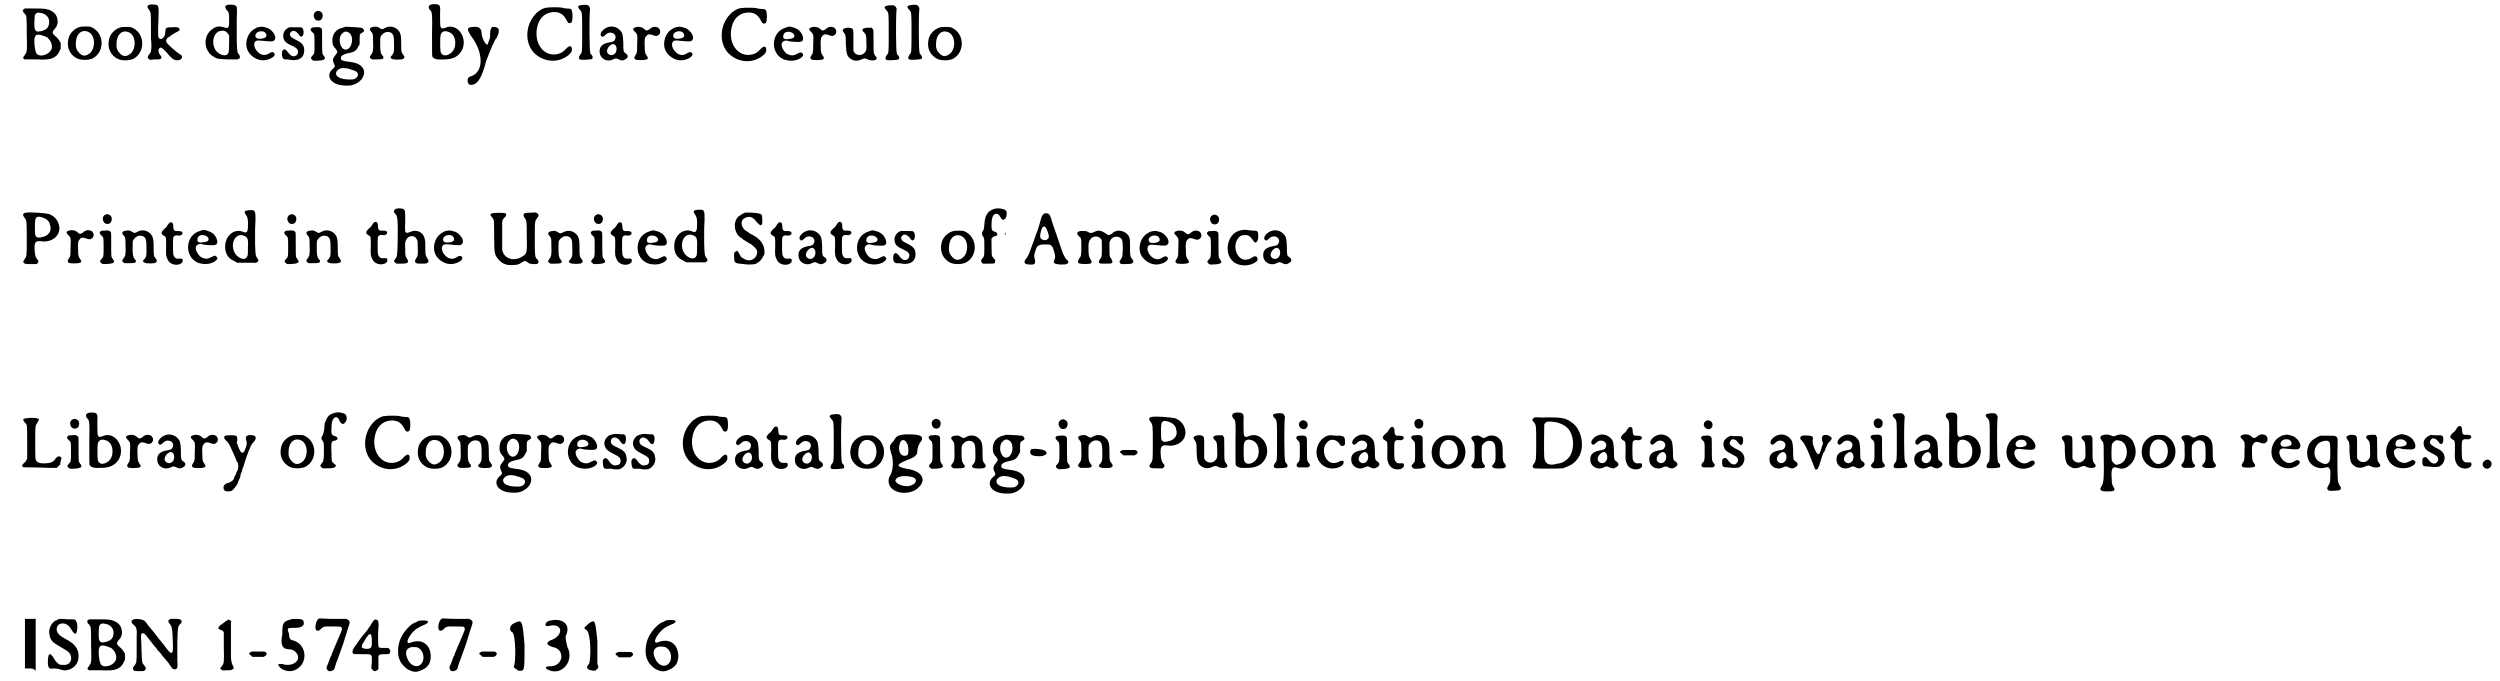 <?xml version='1.0' encoding='utf-8'?>
<svg xmlns="http://www.w3.org/2000/svg" xmlns:xlink="http://www.w3.org/1999/xlink" width="558px" height="152px" viewBox="0 0 5583 1524" version="1.1">
<defs>
<path id="gl3343" d="M 16 9 C 15 10 15 10 14 10 C 14 12 15 12 15 13 C 15 15 16 17 18 18 C 23 24 23 23 23 64 C 24 106 24 103 18 112 C 14 117 14 118 18 121 C 19 121 19 121 31 121 C 38 121 46 121 49 121 C 57 122 71 121 75 120 C 86 117 92 112 96 103 C 97 101 98 99 99 97 C 99 95 99 93 99 90 C 99 88 99 86 99 84 C 97 82 97 81 96 79 C 94 76 91 72 87 69 C 82 64 81 63 81 61 C 81 58 84 54 87 51 C 90 48 93 40 92 34 C 91 22 85 15 73 10 C 66 8 64 7 41 7 C 33 7 26 7 18 7 C 18 8 17 9 16 9 M 55 17 C 67 19 75 29 73 40 C 72 51 66 55 54 58 C 52 58 50 58 48 59 C 47 58 46 58 45 58 C 41 55 40 53 40 39 C 40 31 41 25 41 23 C 43 17 47 15 55 17 M 60 68 C 68 71 69 71 72 75 C 79 82 81 93 78 99 C 72 111 53 116 46 109 C 42 105 40 92 40 78 C 41 65 45 63 60 68 z" fill="black"/><!-- width=111 height=131 -->
<path id="gl2569" d="M 41 13 C 28 16 16 28 14 41 C 10 60 18 76 34 84 C 43 88 58 88 68 84 C 97 69 95 25 64 13 C 59 12 46 12 41 13 M 58 24 C 76 31 76 66 58 75 C 51 79 45 78 39 72 C 33 66 30 60 31 49 C 31 30 43 18 58 24 z" fill="black"/><!-- width=102 height=99 -->
<path id="gl2569" d="M 41 13 C 28 16 16 28 14 41 C 10 60 18 76 34 84 C 43 88 58 88 68 84 C 97 69 95 25 64 13 C 59 12 46 12 41 13 M 58 24 C 76 31 76 66 58 75 C 51 79 45 78 39 72 C 33 66 30 60 31 49 C 31 30 43 18 58 24 z" fill="black"/><!-- width=102 height=99 -->
<path id="gl2824" d="M 39 7 C 31 8 29 12 34 18 C 39 24 39 27 39 57 C 39 67 39 80 39 85 C 40 90 40 99 40 103 C 39 114 39 114 34 120 C 31 124 31 126 34 129 C 35 130 36 130 37 131 C 40 131 44 130 47 130 C 59 130 61 130 62 127 C 63 124 63 125 59 119 C 55 114 55 107 58 105 C 61 102 63 103 72 112 C 86 129 88 130 96 132 C 102 132 106 131 108 127 C 109 123 109 121 103 118 C 95 113 76 96 74 92 C 72 89 73 85 76 82 C 80 79 90 72 94 70 C 102 67 105 63 102 60 C 99 58 96 57 87 58 C 72 58 72 59 71 68 C 71 76 69 80 63 84 C 60 85 58 84 57 82 C 55 80 55 79 55 61 C 57 11 57 10 51 8 C 49 7 43 7 39 7 z" fill="black"/><!-- width=118 height=162 -->
<path id="gl2589" d="M 57 8 C 51 10 51 13 55 19 C 60 24 61 25 61 40 C 61 60 60 62 49 58 C 39 55 32 56 25 61 C 1 76 3 112 28 125 C 34 129 38 129 60 130 C 67 130 73 130 79 130 C 80 130 81 129 82 129 C 86 127 86 123 83 119 C 79 114 79 114 78 90 C 78 78 78 55 78 41 C 79 11 79 11 74 9 C 71 7 61 7 57 8 M 50 66 C 54 67 59 72 61 77 C 61 81 61 109 60 113 C 58 123 47 123 36 115 C 21 103 22 75 38 67 C 42 66 47 65 50 66 z" fill="black"/><!-- width=108 height=157 -->
<path id="gl2834" d="M 55 14 C 48 15 46 16 43 18 C 25 27 18 53 28 70 C 37 84 54 92 69 88 C 82 85 91 77 85 72 C 83 70 80 70 75 73 C 68 78 61 78 55 75 C 41 67 36 48 47 45 C 49 44 54 45 67 46 C 76 47 83 47 85 45 C 93 39 85 24 72 17 C 66 15 59 13 55 14 M 63 25 C 68 28 70 34 67 37 C 63 41 49 42 46 39 C 40 34 46 24 56 24 C 58 24 60 24 63 25 z" fill="black"/><!-- width=100 height=101 -->
<path id="gl2817" d="M 28 13 C 19 16 13 25 14 34 C 15 43 19 48 33 54 C 43 59 46 61 47 66 C 48 72 44 78 37 78 C 33 78 29 75 23 67 C 17 59 11 62 11 73 C 11 82 15 86 21 85 C 23 85 27 85 30 86 C 49 89 61 81 61 65 C 61 54 57 48 42 41 C 32 36 30 34 29 30 C 28 25 33 21 37 21 C 41 21 44 24 48 28 C 51 33 53 34 55 34 C 61 32 61 18 56 14 C 54 13 54 13 42 13 C 34 13 30 13 28 13 z" fill="black"/><!-- width=75 height=99 -->
<path id="gl2573" d="M 25 10 C 19 12 16 19 20 26 C 23 33 34 33 37 26 C 40 19 38 12 31 10 C 29 9 28 9 25 10 M 22 46 C 15 46 13 47 12 49 C 10 51 12 54 15 57 C 20 61 20 61 20 83 C 20 105 20 105 15 110 C 13 112 12 114 12 115 C 12 117 16 120 18 121 C 42 121 48 118 40 109 C 37 105 37 105 37 76 C 37 52 37 51 36 49 C 33 46 30 45 22 46 z" fill="black"/><!-- width=56 height=151 -->
<path id="gl2574" d="M 49 13 C 49 13 46 14 43 15 C 28 18 19 30 20 46 C 20 52 22 57 28 63 C 32 69 32 70 27 76 C 21 83 20 88 23 94 C 27 102 26 103 20 108 C 7 120 13 136 32 142 C 41 145 54 145 62 144 C 85 139 97 119 88 105 C 82 97 74 93 55 91 C 42 89 39 88 39 83 C 39 78 43 75 55 72 C 69 70 74 66 78 57 C 79 55 80 54 81 52 C 81 48 81 45 81 42 C 81 30 81 30 85 27 C 88 26 91 23 91 22 C 91 20 88 16 87 16 C 86 15 83 15 73 14 C 66 14 58 13 55 13 C 53 13 50 13 49 13 M 55 25 C 70 31 65 65 49 64 C 38 63 32 42 40 30 C 45 24 50 22 55 25 M 53 106 C 61 108 70 111 73 113 C 80 118 78 126 69 130 C 61 132 44 131 36 127 C 24 122 26 110 39 106 C 43 105 45 105 53 106 z" fill="black"/><!-- width=102 height=157 -->
<path id="gl2831" d="M 57 13 C 55 13 52 15 49 16 C 44 19 43 19 38 16 C 34 13 31 12 25 13 C 16 14 13 18 19 24 C 23 29 23 30 23 45 C 24 66 23 70 18 76 C 15 80 15 82 18 84 C 19 85 20 85 21 86 C 24 86 28 86 31 86 C 43 86 45 85 46 83 C 47 81 46 79 43 76 C 40 71 39 69 39 52 C 39 39 39 38 40 35 C 45 26 54 22 63 26 C 69 30 70 34 70 55 C 70 70 70 70 66 76 C 61 81 61 83 66 85 C 69 87 87 87 90 85 C 94 83 94 80 91 76 C 86 70 86 69 86 51 C 86 34 85 31 83 26 C 78 16 67 11 57 13 z" fill="black"/><!-- width=105 height=99 -->
<path id="gl2585" d="M 31 9 C 25 11 24 16 28 21 C 33 25 34 27 33 76 C 33 126 33 123 34 126 C 37 131 44 133 60 132 C 79 132 91 126 99 113 C 115 85 90 49 63 61 C 56 64 54 63 52 59 C 51 57 51 40 51 26 C 52 15 51 11 46 9 C 43 8 34 8 31 9 M 69 70 C 79 73 85 82 85 95 C 85 105 82 112 75 118 C 64 126 54 124 52 114 C 51 109 51 81 52 78 C 54 70 60 67 69 70 z" fill="black"/><!-- width=117 height=156 -->
<path id="gl3344" d="M 62 4 C 57 9 57 14 57 24 C 57 33 52 38 52 43 C 48 48 38 28 38 19 C 38 9 33 4 24 4 C 4 4 4 9 14 24 C 43 62 43 105 14 115 C 4 115 4 134 14 134 C 28 134 38 120 48 81 C 57 57 67 33 72 28 C 81 9 76 4 62 4 z" fill="black"/><!-- width=86 height=144 -->
<path id="gl2568" d="M 83 10 C 75 10 63 17 57 24 C 33 49 32 90 54 112 C 76 133 109 135 132 115 C 137 110 138 108 138 104 C 138 95 133 94 126 101 C 119 109 114 112 106 114 C 75 121 51 89 61 51 C 66 31 81 19 101 20 C 112 21 119 25 126 38 C 129 45 132 46 136 44 C 139 43 140 33 139 22 C 138 13 136 12 126 12 C 123 12 118 11 115 10 C 109 9 88 9 83 10 z" fill="black"/><!-- width=151 height=141 -->
<path id="gl2595" d="M 22 11 C 11 12 9 15 16 22 C 21 28 21 26 21 74 C 21 121 21 117 16 123 C 13 128 13 132 16 133 C 20 135 41 133 43 132 C 45 130 45 127 43 124 C 40 121 39 120 39 117 C 37 114 37 40 38 27 C 39 18 39 18 37 15 C 35 11 31 10 22 11 z" fill="black"/><!-- width=58 height=148 -->
<path id="gl2588" d="M 33 11 C 20 14 10 27 16 32 C 19 34 19 34 24 30 C 29 25 32 24 36 24 C 45 24 51 32 46 40 C 45 43 42 45 33 46 C 18 49 12 55 12 66 C 12 82 28 91 42 84 C 49 81 49 81 55 84 C 61 87 65 87 69 84 C 76 81 77 75 71 71 C 65 67 65 66 65 46 C 64 29 64 25 57 18 C 51 12 42 9 33 11 M 46 51 C 52 55 51 68 45 72 C 40 76 34 75 30 70 C 24 61 39 45 46 51 z" fill="black"/><!-- width=90 height=108 -->
<path id="gl2572" d="M 38 24 C 27 26 25 29 33 36 C 38 42 38 42 37 63 C 37 82 37 82 33 88 C 30 92 30 95 33 97 C 36 99 54 99 58 97 C 62 96 62 93 58 88 C 55 83 54 82 54 69 C 53 52 54 48 58 44 C 61 40 66 40 73 43 C 79 45 81 45 84 43 C 91 39 90 28 82 25 C 76 23 70 24 64 30 C 59 33 57 33 54 30 C 49 25 45 24 38 24 z" fill="black"/><!-- width=102 height=112 -->
<path id="gl2834" d="M 55 14 C 48 15 46 16 43 18 C 25 27 18 53 28 70 C 37 84 54 92 69 88 C 82 85 91 77 85 72 C 83 70 80 70 75 73 C 68 78 61 78 55 75 C 41 67 36 48 47 45 C 49 44 54 45 67 46 C 76 47 83 47 85 45 C 93 39 85 24 72 17 C 66 15 59 13 55 14 M 63 25 C 68 28 70 34 67 37 C 63 41 49 42 46 39 C 40 34 46 24 56 24 C 58 24 60 24 63 25 z" fill="black"/><!-- width=100 height=101 -->
<path id="gl2568" d="M 83 10 C 75 10 63 17 57 24 C 33 49 32 90 54 112 C 76 133 109 135 132 115 C 137 110 138 108 138 104 C 138 95 133 94 126 101 C 119 109 114 112 106 114 C 75 121 51 89 61 51 C 66 31 81 19 101 20 C 112 21 119 25 126 38 C 129 45 132 46 136 44 C 139 43 140 33 139 22 C 138 13 136 12 126 12 C 123 12 118 11 115 10 C 109 9 88 9 83 10 z" fill="black"/><!-- width=151 height=141 -->
<path id="gl2818" d="M 48 15 C 32 20 23 33 22 50 C 22 60 24 66 29 74 C 34 81 43 87 52 88 C 66 91 82 86 87 78 C 88 75 88 74 85 72 C 83 69 81 70 75 73 C 66 78 61 78 52 74 C 44 69 37 56 40 49 C 42 46 46 43 51 44 C 53 44 55 45 55 45 C 57 46 79 48 83 46 C 88 45 89 38 85 30 C 81 22 75 17 64 14 C 58 12 55 12 48 15 M 60 25 C 64 26 68 30 68 33 C 68 37 65 39 58 40 C 47 42 42 40 43 34 C 43 26 51 22 60 25 z" fill="black"/><!-- width=99 height=100 -->
<path id="gl2572" d="M 38 24 C 27 26 25 29 33 36 C 38 42 38 42 37 63 C 37 82 37 82 33 88 C 30 92 30 95 33 97 C 36 99 54 99 58 97 C 62 96 62 93 58 88 C 55 83 54 82 54 69 C 53 52 54 48 58 44 C 61 40 66 40 73 43 C 79 45 81 45 84 43 C 91 39 90 28 82 25 C 76 23 70 24 64 30 C 59 33 57 33 54 30 C 49 25 45 24 38 24 z" fill="black"/><!-- width=102 height=112 -->
<path id="gl2591" d="M 15 10 C 11 11 9 13 9 15 C 9 16 10 18 13 22 C 16 26 16 30 16 46 C 17 69 19 75 31 81 C 37 84 45 83 51 80 C 57 77 60 77 65 80 C 71 83 81 83 84 80 C 86 78 85 75 82 72 C 78 66 78 67 78 41 C 78 12 78 14 76 12 C 75 10 75 10 74 9 C 72 9 69 9 67 9 C 54 9 49 13 57 20 C 61 24 62 26 62 42 C 63 59 62 61 57 66 C 50 73 37 71 33 61 C 33 59 33 54 33 37 C 33 14 33 13 30 11 C 28 9 19 8 15 10 z" fill="black"/><!-- width=97 height=96 -->
<path id="gl2595" d="M 22 11 C 11 12 9 15 16 22 C 21 28 21 26 21 74 C 21 121 21 117 16 123 C 13 128 13 132 16 133 C 20 135 41 133 43 132 C 45 130 45 127 43 124 C 40 121 39 120 39 117 C 37 114 37 40 38 27 C 39 18 39 18 37 15 C 35 11 31 10 22 11 z" fill="black"/><!-- width=58 height=148 -->
<path id="gl2595" d="M 22 11 C 11 12 9 15 16 22 C 21 28 21 26 21 74 C 21 121 21 117 16 123 C 13 128 13 132 16 133 C 20 135 41 133 43 132 C 45 130 45 127 43 124 C 40 121 39 120 39 117 C 37 114 37 40 38 27 C 39 18 39 18 37 15 C 35 11 31 10 22 11 z" fill="black"/><!-- width=58 height=148 -->
<path id="gl2569" d="M 41 13 C 28 16 16 28 14 41 C 10 60 18 76 34 84 C 43 88 58 88 68 84 C 97 69 95 25 64 13 C 59 12 46 12 41 13 M 58 24 C 76 31 76 66 58 75 C 51 79 45 78 39 72 C 33 66 30 60 31 49 C 31 30 43 18 58 24 z" fill="black"/><!-- width=102 height=99 -->
<path id="gl2840" d="M 34 27 C 27 28 26 32 31 38 C 36 45 36 46 36 85 C 36 124 36 124 32 130 C 28 135 28 137 29 139 C 32 142 34 142 46 142 C 51 142 54 142 58 142 C 59 141 60 141 60 140 C 63 138 63 135 60 132 C 56 127 55 124 54 115 C 52 93 55 89 69 91 C 92 94 111 79 109 59 C 107 45 99 35 86 30 C 79 28 42 25 34 27 M 72 38 C 79 40 87 46 88 54 C 93 68 85 79 69 82 C 61 84 56 82 55 76 C 54 72 54 48 55 44 C 56 36 61 34 72 38 z" fill="black"/><!-- width=121 height=154 -->
<path id="gl2572" d="M 38 24 C 27 26 25 29 33 36 C 38 42 38 42 37 63 C 37 82 37 82 33 88 C 30 92 30 95 33 97 C 36 99 54 99 58 97 C 62 96 62 93 58 88 C 55 83 54 82 54 69 C 53 52 54 48 58 44 C 61 40 66 40 73 43 C 79 45 81 45 84 43 C 91 39 90 28 82 25 C 76 23 70 24 64 30 C 59 33 57 33 54 30 C 49 25 45 24 38 24 z" fill="black"/><!-- width=102 height=112 -->
<path id="gl2573" d="M 25 10 C 19 12 16 19 20 26 C 23 33 34 33 37 26 C 40 19 38 12 31 10 C 29 9 28 9 25 10 M 22 46 C 15 46 13 47 12 49 C 10 51 12 54 15 57 C 20 61 20 61 20 83 C 20 105 20 105 15 110 C 13 112 12 114 12 115 C 12 117 16 120 18 121 C 42 121 48 118 40 109 C 37 105 37 105 37 76 C 37 52 37 51 36 49 C 33 46 30 45 22 46 z" fill="black"/><!-- width=56 height=151 -->
<path id="gl2831" d="M 57 13 C 55 13 52 15 49 16 C 44 19 43 19 38 16 C 34 13 31 12 25 13 C 16 14 13 18 19 24 C 23 29 23 30 23 45 C 24 66 23 70 18 76 C 15 80 15 82 18 84 C 19 85 20 85 21 86 C 24 86 28 86 31 86 C 43 86 45 85 46 83 C 47 81 46 79 43 76 C 40 71 39 69 39 52 C 39 39 39 38 40 35 C 45 26 54 22 63 26 C 69 30 70 34 70 55 C 70 70 70 70 66 76 C 61 81 61 83 66 85 C 69 87 87 87 90 85 C 94 83 94 80 91 76 C 86 70 86 69 86 51 C 86 34 85 31 83 26 C 78 16 67 11 57 13 z" fill="black"/><!-- width=105 height=99 -->
<path id="gl2576" d="M 38 15 C 37 16 35 18 33 21 C 32 24 28 28 25 30 C 18 37 18 40 24 44 C 30 47 30 47 30 68 C 29 88 30 91 33 97 C 37 108 51 112 61 108 C 66 105 67 104 67 100 C 67 96 66 95 57 96 C 51 96 48 93 46 87 C 45 81 45 50 46 48 C 48 45 50 43 56 44 C 62 45 64 43 66 41 C 68 36 64 34 57 34 C 49 35 46 33 46 24 C 46 16 43 13 38 15 z" fill="black"/><!-- width=81 height=124 -->
<path id="gl2818" d="M 48 15 C 32 20 23 33 22 50 C 22 60 24 66 29 74 C 34 81 43 87 52 88 C 66 91 82 86 87 78 C 88 75 88 74 85 72 C 83 69 81 70 75 73 C 66 78 61 78 52 74 C 44 69 37 56 40 49 C 42 46 46 43 51 44 C 53 44 55 45 55 45 C 57 46 79 48 83 46 C 88 45 89 38 85 30 C 81 22 75 17 64 14 C 58 12 55 12 48 15 M 60 25 C 64 26 68 30 68 33 C 68 37 65 39 58 40 C 47 42 42 40 43 34 C 43 26 51 22 60 25 z" fill="black"/><!-- width=99 height=100 -->
<path id="gl2830" d="M 58 7 C 53 8 52 9 53 12 C 53 13 54 15 55 16 C 59 21 61 28 60 42 C 60 56 57 59 47 54 C 40 52 36 52 28 55 C 16 61 9 73 9 88 C 9 103 15 114 29 120 C 31 121 34 123 36 124 C 42 124 48 124 54 124 C 64 124 72 124 73 124 C 76 125 79 124 82 122 C 84 121 84 117 81 114 C 77 108 77 109 76 82 C 76 69 76 54 76 49 C 78 14 77 11 73 7 C 71 6 63 6 58 7 M 52 64 C 60 67 61 72 60 92 C 60 106 60 109 57 112 C 52 120 36 113 30 101 C 19 79 34 55 52 64 z" fill="black"/><!-- width=105 height=150 -->
<path id="gl2573" d="M 25 10 C 19 12 16 19 20 26 C 23 33 34 33 37 26 C 40 19 38 12 31 10 C 29 9 28 9 25 10 M 22 46 C 15 46 13 47 12 49 C 10 51 12 54 15 57 C 20 61 20 61 20 83 C 20 105 20 105 15 110 C 13 112 12 114 12 115 C 12 117 16 120 18 121 C 42 121 48 118 40 109 C 37 105 37 105 37 76 C 37 52 37 51 36 49 C 33 46 30 45 22 46 z" fill="black"/><!-- width=56 height=151 -->
<path id="gl2831" d="M 57 13 C 55 13 52 15 49 16 C 44 19 43 19 38 16 C 34 13 31 12 25 13 C 16 14 13 18 19 24 C 23 29 23 30 23 45 C 24 66 23 70 18 76 C 15 80 15 82 18 84 C 19 85 20 85 21 86 C 24 86 28 86 31 86 C 43 86 45 85 46 83 C 47 81 46 79 43 76 C 40 71 39 69 39 52 C 39 39 39 38 40 35 C 45 26 54 22 63 26 C 69 30 70 34 70 55 C 70 70 70 70 66 76 C 61 81 61 83 66 85 C 69 87 87 87 90 85 C 94 83 94 80 91 76 C 86 70 86 69 86 51 C 86 34 85 31 83 26 C 78 16 67 11 57 13 z" fill="black"/><!-- width=105 height=99 -->
<path id="gl2576" d="M 38 15 C 37 16 35 18 33 21 C 32 24 28 28 25 30 C 18 37 18 40 24 44 C 30 47 30 47 30 68 C 29 88 30 91 33 97 C 37 108 51 112 61 108 C 66 105 67 104 67 100 C 67 96 66 95 57 96 C 51 96 48 93 46 87 C 45 81 45 50 46 48 C 48 45 50 43 56 44 C 62 45 64 43 66 41 C 68 36 64 34 57 34 C 49 35 46 33 46 24 C 46 16 43 13 38 15 z" fill="black"/><!-- width=81 height=124 -->
<path id="gl2575" d="M 29 9 C 23 12 22 16 27 21 C 32 25 33 36 32 88 C 31 114 31 115 28 120 C 23 125 23 128 27 130 C 28 131 29 132 30 132 C 34 132 37 132 40 132 C 56 132 58 129 53 121 C 49 115 49 114 49 100 C 48 86 49 82 52 77 C 58 68 71 68 75 78 C 77 81 77 82 77 96 C 78 113 77 115 73 121 C 70 126 70 129 73 130 C 75 132 76 132 85 132 C 91 132 96 132 97 131 C 102 129 102 126 99 121 C 95 115 94 114 94 97 C 94 89 94 81 93 79 C 91 62 75 54 60 61 C 54 64 51 64 49 60 C 49 58 48 55 49 37 C 49 13 49 13 45 10 C 43 8 32 8 29 9 z" fill="black"/><!-- width=112 height=162 -->
<path id="gl2834" d="M 55 14 C 48 15 46 16 43 18 C 25 27 18 53 28 70 C 37 84 54 92 69 88 C 82 85 91 77 85 72 C 83 70 80 70 75 73 C 68 78 61 78 55 75 C 41 67 36 48 47 45 C 49 44 54 45 67 46 C 76 47 83 47 85 45 C 93 39 85 24 72 17 C 66 15 59 13 55 14 M 63 25 C 68 28 70 34 67 37 C 63 41 49 42 46 39 C 40 34 46 24 56 24 C 58 24 60 24 63 25 z" fill="black"/><!-- width=100 height=101 -->
<path id="gl3080" d="M 85 12 C 81 12 79 17 83 22 C 88 30 88 28 88 63 C 89 100 88 102 81 107 C 61 122 37 115 33 94 C 33 88 33 37 33 32 C 34 27 34 26 38 22 C 43 18 43 13 39 12 C 37 11 15 11 12 12 C 6 13 5 16 10 21 C 15 27 15 25 15 63 C 15 105 16 106 27 118 C 35 126 43 129 57 128 C 66 128 70 127 76 123 C 83 118 85 118 91 123 C 94 125 97 126 105 126 C 111 126 112 126 114 123 C 115 121 114 117 111 115 C 106 110 106 107 106 67 C 106 28 106 30 112 22 C 114 20 115 16 114 15 C 114 14 112 13 111 12 C 108 10 108 10 98 11 C 93 11 87 11 85 12 z" fill="black"/><!-- width=127 height=141 -->
<path id="gl2831" d="M 57 13 C 55 13 52 15 49 16 C 44 19 43 19 38 16 C 34 13 31 12 25 13 C 16 14 13 18 19 24 C 23 29 23 30 23 45 C 24 66 23 70 18 76 C 15 80 15 82 18 84 C 19 85 20 85 21 86 C 24 86 28 86 31 86 C 43 86 45 85 46 83 C 47 81 46 79 43 76 C 40 71 39 69 39 52 C 39 39 39 38 40 35 C 45 26 54 22 63 26 C 69 30 70 34 70 55 C 70 70 70 70 66 76 C 61 81 61 83 66 85 C 69 87 87 87 90 85 C 94 83 94 80 91 76 C 86 70 86 69 86 51 C 86 34 85 31 83 26 C 78 16 67 11 57 13 z" fill="black"/><!-- width=105 height=99 -->
<path id="gl2573" d="M 25 10 C 19 12 16 19 20 26 C 23 33 34 33 37 26 C 40 19 38 12 31 10 C 29 9 28 9 25 10 M 22 46 C 15 46 13 47 12 49 C 10 51 12 54 15 57 C 20 61 20 61 20 83 C 20 105 20 105 15 110 C 13 112 12 114 12 115 C 12 117 16 120 18 121 C 42 121 48 118 40 109 C 37 105 37 105 37 76 C 37 52 37 51 36 49 C 33 46 30 45 22 46 z" fill="black"/><!-- width=56 height=151 -->
<path id="gl2576" d="M 38 15 C 37 16 35 18 33 21 C 32 24 28 28 25 30 C 18 37 18 40 24 44 C 30 47 30 47 30 68 C 29 88 30 91 33 97 C 37 108 51 112 61 108 C 66 105 67 104 67 100 C 67 96 66 95 57 96 C 51 96 48 93 46 87 C 45 81 45 50 46 48 C 48 45 50 43 56 44 C 62 45 64 43 66 41 C 68 36 64 34 57 34 C 49 35 46 33 46 24 C 46 16 43 13 38 15 z" fill="black"/><!-- width=81 height=124 -->
<path id="gl2818" d="M 48 15 C 32 20 23 33 22 50 C 22 60 24 66 29 74 C 34 81 43 87 52 88 C 66 91 82 86 87 78 C 88 75 88 74 85 72 C 83 69 81 70 75 73 C 66 78 61 78 52 74 C 44 69 37 56 40 49 C 42 46 46 43 51 44 C 53 44 55 45 55 45 C 57 46 79 48 83 46 C 88 45 89 38 85 30 C 81 22 75 17 64 14 C 58 12 55 12 48 15 M 60 25 C 64 26 68 30 68 33 C 68 37 65 39 58 40 C 47 42 42 40 43 34 C 43 26 51 22 60 25 z" fill="black"/><!-- width=99 height=100 -->
<path id="gl2830" d="M 58 7 C 53 8 52 9 53 12 C 53 13 54 15 55 16 C 59 21 61 28 60 42 C 60 56 57 59 47 54 C 40 52 36 52 28 55 C 16 61 9 73 9 88 C 9 103 15 114 29 120 C 31 121 34 123 36 124 C 42 124 48 124 54 124 C 64 124 72 124 73 124 C 76 125 79 124 82 122 C 84 121 84 117 81 114 C 77 108 77 109 76 82 C 76 69 76 54 76 49 C 78 14 77 11 73 7 C 71 6 63 6 58 7 M 52 64 C 60 67 61 72 60 92 C 60 106 60 109 57 112 C 52 120 36 113 30 101 C 19 79 34 55 52 64 z" fill="black"/><!-- width=105 height=150 -->
<path id="gl3090" d="M 33 8 C 28 10 21 15 18 17 C 6 30 9 54 24 64 C 25 64 28 66 28 67 C 30 69 33 70 36 72 C 39 74 43 77 46 78 C 51 81 59 89 60 92 C 64 108 46 121 31 111 C 29 110 27 109 26 108 C 25 108 24 106 21 101 C 20 98 16 93 15 93 C 15 93 9 97 9 99 C 9 100 9 104 9 108 C 9 119 11 121 21 122 C 24 122 28 123 30 123 C 43 125 57 124 60 121 C 60 121 62 120 63 119 C 67 117 71 112 74 106 C 75 104 76 102 77 100 C 77 98 77 96 77 94 C 76 78 67 66 49 57 C 46 55 42 54 41 52 C 39 51 37 49 36 49 C 25 42 22 27 31 21 C 41 15 50 16 58 27 C 63 33 67 36 68 36 C 70 36 72 34 72 31 C 72 13 72 11 65 10 C 60 8 36 7 33 8 z" fill="black"/><!-- width=87 height=135 -->
<path id="gl2576" d="M 38 15 C 37 16 35 18 33 21 C 32 24 28 28 25 30 C 18 37 18 40 24 44 C 30 47 30 47 30 68 C 29 88 30 91 33 97 C 37 108 51 112 61 108 C 66 105 67 104 67 100 C 67 96 66 95 57 96 C 51 96 48 93 46 87 C 45 81 45 50 46 48 C 48 45 50 43 56 44 C 62 45 64 43 66 41 C 68 36 64 34 57 34 C 49 35 46 33 46 24 C 46 16 43 13 38 15 z" fill="black"/><!-- width=81 height=124 -->
<path id="gl2588" d="M 33 11 C 20 14 10 27 16 32 C 19 34 19 34 24 30 C 29 25 32 24 36 24 C 45 24 51 32 46 40 C 45 43 42 45 33 46 C 18 49 12 55 12 66 C 12 82 28 91 42 84 C 49 81 49 81 55 84 C 61 87 65 87 69 84 C 76 81 77 75 71 71 C 65 67 65 66 65 46 C 64 29 64 25 57 18 C 51 12 42 9 33 11 M 46 51 C 52 55 51 68 45 72 C 40 76 34 75 30 70 C 24 61 39 45 46 51 z" fill="black"/><!-- width=90 height=108 -->
<path id="gl2576" d="M 38 15 C 37 16 35 18 33 21 C 32 24 28 28 25 30 C 18 37 18 40 24 44 C 30 47 30 47 30 68 C 29 88 30 91 33 97 C 37 108 51 112 61 108 C 66 105 67 104 67 100 C 67 96 66 95 57 96 C 51 96 48 93 46 87 C 45 81 45 50 46 48 C 48 45 50 43 56 44 C 62 45 64 43 66 41 C 68 36 64 34 57 34 C 49 35 46 33 46 24 C 46 16 43 13 38 15 z" fill="black"/><!-- width=81 height=124 -->
<path id="gl2818" d="M 48 15 C 32 20 23 33 22 50 C 22 60 24 66 29 74 C 34 81 43 87 52 88 C 66 91 82 86 87 78 C 88 75 88 74 85 72 C 83 69 81 70 75 73 C 66 78 61 78 52 74 C 44 69 37 56 40 49 C 42 46 46 43 51 44 C 53 44 55 45 55 45 C 57 46 79 48 83 46 C 88 45 89 38 85 30 C 81 22 75 17 64 14 C 58 12 55 12 48 15 M 60 25 C 64 26 68 30 68 33 C 68 37 65 39 58 40 C 47 42 42 40 43 34 C 43 26 51 22 60 25 z" fill="black"/><!-- width=99 height=100 -->
<path id="gl2817" d="M 28 13 C 19 16 13 25 14 34 C 15 43 19 48 33 54 C 43 59 46 61 47 66 C 48 72 44 78 37 78 C 33 78 29 75 23 67 C 17 59 11 62 11 73 C 11 82 15 86 21 85 C 23 85 27 85 30 86 C 49 89 61 81 61 65 C 61 54 57 48 42 41 C 32 36 30 34 29 30 C 28 25 33 21 37 21 C 41 21 44 24 48 28 C 51 33 53 34 55 34 C 61 32 61 18 56 14 C 54 13 54 13 42 13 C 34 13 30 13 28 13 z" fill="black"/><!-- width=75 height=99 -->
<path id="gl2569" d="M 41 13 C 28 16 16 28 14 41 C 10 60 18 76 34 84 C 43 88 58 88 68 84 C 97 69 95 25 64 13 C 59 12 46 12 41 13 M 58 24 C 76 31 76 66 58 75 C 51 79 45 78 39 72 C 33 66 30 60 31 49 C 31 30 43 18 58 24 z" fill="black"/><!-- width=102 height=99 -->
<path id="gl2822" d="M 60 12 C 55 13 49 16 45 20 C 39 27 37 33 36 48 C 35 57 35 59 32 63 C 30 67 30 70 33 74 C 36 78 36 79 36 99 C 36 118 36 118 31 124 C 28 128 28 129 30 132 C 31 133 31 134 33 135 C 37 135 41 135 45 135 C 59 135 60 135 60 131 C 61 128 61 127 56 122 C 55 121 54 119 53 118 C 52 114 52 82 52 79 C 54 76 57 74 61 73 C 63 73 66 71 65 70 C 64 66 64 66 61 64 C 53 62 52 60 52 49 C 52 33 55 26 60 24 C 65 22 68 24 72 31 C 75 37 79 39 83 34 C 86 31 87 21 85 17 C 82 13 70 10 60 12 M 82 69 C 82 71 82 72 83 70 C 84 68 84 66 83 66 C 82 66 82 67 82 69 z" fill="black"/><!-- width=97 height=148 -->
<path id="gl2594" d="M 51 9 C 49 10 48 11 48 12 C 46 13 43 22 43 24 C 43 25 36 46 36 48 C 35 48 32 57 29 66 C 17 100 16 102 12 108 C 3 118 6 123 19 123 C 30 124 32 121 30 111 C 28 106 28 101 31 93 C 35 80 38 78 55 78 C 67 78 69 79 74 97 C 76 105 76 107 73 114 C 71 120 74 122 87 123 C 97 123 100 123 103 121 C 106 118 106 115 100 111 C 97 106 94 102 91 93 C 85 76 82 66 76 49 C 72 38 68 26 67 22 C 65 15 63 11 60 9 C 58 8 53 8 51 9 M 54 40 C 57 43 63 59 61 63 C 58 71 43 70 42 61 C 41 57 45 41 48 39 C 51 37 51 37 54 40 z" fill="black"/><!-- width=122 height=142 -->
<path id="gl2825" d="M 58 14 C 56 15 52 16 51 17 C 46 19 43 19 39 16 C 35 14 35 14 29 14 C 16 13 11 18 18 25 C 24 30 24 30 24 48 C 24 68 24 70 19 76 C 15 82 16 86 21 87 C 24 88 42 88 44 87 C 48 85 48 82 45 78 C 41 72 40 68 40 51 C 40 40 41 37 44 33 C 49 24 64 24 69 33 C 70 36 70 36 70 53 C 70 72 70 72 65 78 C 63 82 62 84 65 86 C 67 87 67 87 78 87 C 90 87 91 87 93 85 C 94 83 94 81 91 76 C 87 71 87 70 87 54 C 87 49 87 44 87 39 C 88 38 88 36 89 35 C 94 24 111 24 115 34 C 118 41 117 68 115 73 C 114 74 113 76 112 78 C 108 82 109 87 115 88 C 118 88 133 88 136 87 C 141 85 142 82 138 77 C 133 71 133 69 133 49 C 133 34 133 30 130 25 C 124 16 112 11 102 14 C 99 15 94 17 94 19 C 93 20 88 23 85 23 C 83 23 82 22 78 19 C 71 14 64 12 58 14 z" fill="black"/><!-- width=153 height=100 -->
<path id="gl2834" d="M 55 14 C 48 15 46 16 43 18 C 25 27 18 53 28 70 C 37 84 54 92 69 88 C 82 85 91 77 85 72 C 83 70 80 70 75 73 C 68 78 61 78 55 75 C 41 67 36 48 47 45 C 49 44 54 45 67 46 C 76 47 83 47 85 45 C 93 39 85 24 72 17 C 66 15 59 13 55 14 M 63 25 C 68 28 70 34 67 37 C 63 41 49 42 46 39 C 40 34 46 24 56 24 C 58 24 60 24 63 25 z" fill="black"/><!-- width=100 height=101 -->
<path id="gl2572" d="M 38 24 C 27 26 25 29 33 36 C 38 42 38 42 37 63 C 37 82 37 82 33 88 C 30 92 30 95 33 97 C 36 99 54 99 58 97 C 62 96 62 93 58 88 C 55 83 54 82 54 69 C 53 52 54 48 58 44 C 61 40 66 40 73 43 C 79 45 81 45 84 43 C 91 39 90 28 82 25 C 76 23 70 24 64 30 C 59 33 57 33 54 30 C 49 25 45 24 38 24 z" fill="black"/><!-- width=102 height=112 -->
<path id="gl2573" d="M 25 10 C 19 12 16 19 20 26 C 23 33 34 33 37 26 C 40 19 38 12 31 10 C 29 9 28 9 25 10 M 22 46 C 15 46 13 47 12 49 C 10 51 12 54 15 57 C 20 61 20 61 20 83 C 20 105 20 105 15 110 C 13 112 12 114 12 115 C 12 117 16 120 18 121 C 42 121 48 118 40 109 C 37 105 37 105 37 76 C 37 52 37 51 36 49 C 33 46 30 45 22 46 z" fill="black"/><!-- width=56 height=151 -->
<path id="gl2836" d="M 61 13 C 49 15 43 20 37 28 C 24 49 28 76 47 87 C 61 95 83 93 94 83 C 97 80 97 78 96 75 C 94 70 88 71 83 75 C 79 78 72 80 66 79 C 50 76 41 51 51 34 C 55 27 60 24 68 24 C 75 24 78 25 85 34 C 90 42 93 43 96 37 C 97 34 98 34 98 27 C 98 15 97 14 85 14 C 81 14 76 13 75 13 C 71 12 65 12 61 13 z" fill="black"/><!-- width=112 height=106 -->
<path id="gl2588" d="M 33 11 C 20 14 10 27 16 32 C 19 34 19 34 24 30 C 29 25 32 24 36 24 C 45 24 51 32 46 40 C 45 43 42 45 33 46 C 18 49 12 55 12 66 C 12 82 28 91 42 84 C 49 81 49 81 55 84 C 61 87 65 87 69 84 C 76 81 77 75 71 71 C 65 67 65 66 65 46 C 64 29 64 25 57 18 C 51 12 42 9 33 11 M 46 51 C 52 55 51 68 45 72 C 40 76 34 75 30 70 C 24 61 39 45 46 51 z" fill="black"/><!-- width=90 height=108 -->
<path id="gl2843" d="M 54 7 C 49 7 46 9 46 9 C 46 11 48 15 50 17 C 55 22 55 20 55 61 C 55 73 55 85 55 97 C 54 99 54 100 53 101 C 52 103 51 105 48 107 C 45 110 43 112 44 114 C 45 117 45 117 69 117 C 81 117 97 118 106 118 C 111 118 117 118 121 118 C 123 117 124 115 125 114 C 126 113 127 112 129 111 C 129 108 129 106 130 104 C 130 100 132 97 132 96 C 132 95 128 92 126 92 C 124 92 120 95 118 98 C 114 105 106 108 93 108 C 82 108 79 106 76 103 C 73 99 73 98 73 61 C 73 24 73 24 77 18 C 81 12 82 9 81 9 C 78 6 66 5 54 7 z" fill="black"/><!-- width=141 height=138 -->
<path id="gl2573" d="M 25 10 C 19 12 16 19 20 26 C 23 33 34 33 37 26 C 40 19 38 12 31 10 C 29 9 28 9 25 10 M 22 46 C 15 46 13 47 12 49 C 10 51 12 54 15 57 C 20 61 20 61 20 83 C 20 105 20 105 15 110 C 13 112 12 114 12 115 C 12 117 16 120 18 121 C 42 121 48 118 40 109 C 37 105 37 105 37 76 C 37 52 37 51 36 49 C 33 46 30 45 22 46 z" fill="black"/><!-- width=56 height=151 -->
<path id="gl2585" d="M 31 9 C 25 11 24 16 28 21 C 33 25 34 27 33 76 C 33 126 33 123 34 126 C 37 131 44 133 60 132 C 79 132 91 126 99 113 C 115 85 90 49 63 61 C 56 64 54 63 52 59 C 51 57 51 40 51 26 C 52 15 51 11 46 9 C 43 8 34 8 31 9 M 69 70 C 79 73 85 82 85 95 C 85 105 82 112 75 118 C 64 126 54 124 52 114 C 51 109 51 81 52 78 C 54 70 60 67 69 70 z" fill="black"/><!-- width=117 height=156 -->
<path id="gl2572" d="M 38 24 C 27 26 25 29 33 36 C 38 42 38 42 37 63 C 37 82 37 82 33 88 C 30 92 30 95 33 97 C 36 99 54 99 58 97 C 62 96 62 93 58 88 C 55 83 54 82 54 69 C 53 52 54 48 58 44 C 61 40 66 40 73 43 C 79 45 81 45 84 43 C 91 39 90 28 82 25 C 76 23 70 24 64 30 C 59 33 57 33 54 30 C 49 25 45 24 38 24 z" fill="black"/><!-- width=102 height=112 -->
<path id="gl2588" d="M 33 11 C 20 14 10 27 16 32 C 19 34 19 34 24 30 C 29 25 32 24 36 24 C 45 24 51 32 46 40 C 45 43 42 45 33 46 C 18 49 12 55 12 66 C 12 82 28 91 42 84 C 49 81 49 81 55 84 C 61 87 65 87 69 84 C 76 81 77 75 71 71 C 65 67 65 66 65 46 C 64 29 64 25 57 18 C 51 12 42 9 33 11 M 46 51 C 52 55 51 68 45 72 C 40 76 34 75 30 70 C 24 61 39 45 46 51 z" fill="black"/><!-- width=90 height=108 -->
<path id="gl2572" d="M 38 24 C 27 26 25 29 33 36 C 38 42 38 42 37 63 C 37 82 37 82 33 88 C 30 92 30 95 33 97 C 36 99 54 99 58 97 C 62 96 62 93 58 88 C 55 83 54 82 54 69 C 53 52 54 48 58 44 C 61 40 66 40 73 43 C 79 45 81 45 84 43 C 91 39 90 28 82 25 C 76 23 70 24 64 30 C 59 33 57 33 54 30 C 49 25 45 24 38 24 z" fill="black"/><!-- width=102 height=112 -->
<path id="gl2826" d="M 73 39 C 67 40 65 43 67 50 C 69 54 69 59 67 64 C 66 67 65 70 64 72 C 63 76 61 78 59 78 C 56 79 54 76 49 64 C 48 61 48 59 46 57 C 46 55 47 52 47 51 C 48 40 46 39 32 39 C 20 39 18 40 18 44 C 18 46 18 47 22 51 C 27 55 27 56 31 63 C 33 67 37 76 40 83 C 43 89 45 95 45 95 C 45 96 46 98 48 100 C 50 106 50 115 47 119 C 46 120 45 122 45 123 C 45 123 45 126 43 128 C 42 130 40 133 40 135 C 39 140 30 146 25 146 C 23 146 18 150 17 152 C 16 154 16 160 18 162 C 20 165 30 166 35 163 C 40 160 49 147 49 144 C 49 143 50 141 51 139 C 52 136 54 133 54 132 C 54 131 54 128 55 126 C 56 124 57 121 58 118 C 58 115 60 111 61 109 C 64 100 64 98 67 90 C 70 81 74 70 76 67 C 76 66 77 64 78 62 C 79 60 81 57 84 54 C 93 44 88 37 73 39 z" fill="black"/><!-- width=96 height=174 -->
<path id="gl2569" d="M 41 13 C 28 16 16 28 14 41 C 10 60 18 76 34 84 C 43 88 58 88 68 84 C 97 69 95 25 64 13 C 59 12 46 12 41 13 M 58 24 C 76 31 76 66 58 75 C 51 79 45 78 39 72 C 33 66 30 60 31 49 C 31 30 43 18 58 24 z" fill="black"/><!-- width=102 height=99 -->
<path id="gl2832" d="M 63 10 C 49 13 44 17 40 27 C 37 33 36 35 36 46 C 34 57 34 58 31 63 C 29 66 29 69 31 72 C 35 77 35 77 35 97 C 35 118 34 120 30 124 C 26 129 26 130 30 133 C 30 133 31 134 32 135 C 36 135 40 135 43 135 C 56 135 57 134 60 132 C 63 130 63 128 57 124 C 52 120 52 118 52 99 C 51 89 52 81 52 79 C 52 76 55 73 60 73 C 68 71 67 65 60 63 C 52 61 51 58 52 44 C 52 27 57 19 64 21 C 67 22 68 24 70 29 C 74 36 78 38 82 33 C 87 28 87 20 84 15 C 80 11 70 9 63 10 z" fill="black"/><!-- width=96 height=146 -->
<path id="gl2568" d="M 83 10 C 75 10 63 17 57 24 C 33 49 32 90 54 112 C 76 133 109 135 132 115 C 137 110 138 108 138 104 C 138 95 133 94 126 101 C 119 109 114 112 106 114 C 75 121 51 89 61 51 C 66 31 81 19 101 20 C 112 21 119 25 126 38 C 129 45 132 46 136 44 C 139 43 140 33 139 22 C 138 13 136 12 126 12 C 123 12 118 11 115 10 C 109 9 88 9 83 10 z" fill="black"/><!-- width=151 height=141 -->
<path id="gl2569" d="M 41 13 C 28 16 16 28 14 41 C 10 60 18 76 34 84 C 43 88 58 88 68 84 C 97 69 95 25 64 13 C 59 12 46 12 41 13 M 58 24 C 76 31 76 66 58 75 C 51 79 45 78 39 72 C 33 66 30 60 31 49 C 31 30 43 18 58 24 z" fill="black"/><!-- width=102 height=99 -->
<path id="gl2831" d="M 57 13 C 55 13 52 15 49 16 C 44 19 43 19 38 16 C 34 13 31 12 25 13 C 16 14 13 18 19 24 C 23 29 23 30 23 45 C 24 66 23 70 18 76 C 15 80 15 82 18 84 C 19 85 20 85 21 86 C 24 86 28 86 31 86 C 43 86 45 85 46 83 C 47 81 46 79 43 76 C 40 71 39 69 39 52 C 39 39 39 38 40 35 C 45 26 54 22 63 26 C 69 30 70 34 70 55 C 70 70 70 70 66 76 C 61 81 61 83 66 85 C 69 87 87 87 90 85 C 94 83 94 80 91 76 C 86 70 86 69 86 51 C 86 34 85 31 83 26 C 78 16 67 11 57 13 z" fill="black"/><!-- width=105 height=99 -->
<path id="gl2574" d="M 49 13 C 49 13 46 14 43 15 C 28 18 19 30 20 46 C 20 52 22 57 28 63 C 32 69 32 70 27 76 C 21 83 20 88 23 94 C 27 102 26 103 20 108 C 7 120 13 136 32 142 C 41 145 54 145 62 144 C 85 139 97 119 88 105 C 82 97 74 93 55 91 C 42 89 39 88 39 83 C 39 78 43 75 55 72 C 69 70 74 66 78 57 C 79 55 80 54 81 52 C 81 48 81 45 81 42 C 81 30 81 30 85 27 C 88 26 91 23 91 22 C 91 20 88 16 87 16 C 86 15 83 15 73 14 C 66 14 58 13 55 13 C 53 13 50 13 49 13 M 55 25 C 70 31 65 65 49 64 C 38 63 32 42 40 30 C 45 24 50 22 55 25 M 53 106 C 61 108 70 111 73 113 C 80 118 78 126 69 130 C 61 132 44 131 36 127 C 24 122 26 110 39 106 C 43 105 45 105 53 106 z" fill="black"/><!-- width=102 height=157 -->
<path id="gl2572" d="M 38 24 C 27 26 25 29 33 36 C 38 42 38 42 37 63 C 37 82 37 82 33 88 C 30 92 30 95 33 97 C 36 99 54 99 58 97 C 62 96 62 93 58 88 C 55 83 54 82 54 69 C 53 52 54 48 58 44 C 61 40 66 40 73 43 C 79 45 81 45 84 43 C 91 39 90 28 82 25 C 76 23 70 24 64 30 C 59 33 57 33 54 30 C 49 25 45 24 38 24 z" fill="black"/><!-- width=102 height=112 -->
<path id="gl2818" d="M 48 15 C 32 20 23 33 22 50 C 22 60 24 66 29 74 C 34 81 43 87 52 88 C 66 91 82 86 87 78 C 88 75 88 74 85 72 C 83 69 81 70 75 73 C 66 78 61 78 52 74 C 44 69 37 56 40 49 C 42 46 46 43 51 44 C 53 44 55 45 55 45 C 57 46 79 48 83 46 C 88 45 89 38 85 30 C 81 22 75 17 64 14 C 58 12 55 12 48 15 M 60 25 C 64 26 68 30 68 33 C 68 37 65 39 58 40 C 47 42 42 40 43 34 C 43 26 51 22 60 25 z" fill="black"/><!-- width=99 height=100 -->
<path id="gl2839" d="M 33 13 C 25 15 24 16 21 19 C 15 25 13 33 16 40 C 18 46 22 50 34 56 C 48 63 51 66 51 72 C 51 78 48 82 42 82 C 36 84 30 81 23 70 C 19 65 15 65 12 70 C 10 73 12 85 13 87 C 16 90 17 91 22 90 C 25 90 27 90 30 90 C 36 92 48 92 51 90 C 61 85 67 73 64 64 C 63 54 58 49 45 43 C 36 39 31 36 30 33 C 27 26 32 19 39 20 C 42 21 48 24 49 27 C 51 30 55 35 57 35 C 61 35 63 31 63 22 C 63 15 60 12 53 13 C 51 13 46 12 40 12 C 38 12 36 12 33 13 z" fill="black"/><!-- width=79 height=104 -->
<path id="gl2839" d="M 33 13 C 25 15 24 16 21 19 C 15 25 13 33 16 40 C 18 46 22 50 34 56 C 48 63 51 66 51 72 C 51 78 48 82 42 82 C 36 84 30 81 23 70 C 19 65 15 65 12 70 C 10 73 12 85 13 87 C 16 90 17 91 22 90 C 25 90 27 90 30 90 C 36 92 48 92 51 90 C 61 85 67 73 64 64 C 63 54 58 49 45 43 C 36 39 31 36 30 33 C 27 26 32 19 39 20 C 42 21 48 24 49 27 C 51 30 55 35 57 35 C 61 35 63 31 63 22 C 63 15 60 12 53 13 C 51 13 46 12 40 12 C 38 12 36 12 33 13 z" fill="black"/><!-- width=79 height=104 -->
<path id="gl2568" d="M 83 10 C 75 10 63 17 57 24 C 33 49 32 90 54 112 C 76 133 109 135 132 115 C 137 110 138 108 138 104 C 138 95 133 94 126 101 C 119 109 114 112 106 114 C 75 121 51 89 61 51 C 66 31 81 19 101 20 C 112 21 119 25 126 38 C 129 45 132 46 136 44 C 139 43 140 33 139 22 C 138 13 136 12 126 12 C 123 12 118 11 115 10 C 109 9 88 9 83 10 z" fill="black"/><!-- width=151 height=141 -->
<path id="gl2588" d="M 33 11 C 20 14 10 27 16 32 C 19 34 19 34 24 30 C 29 25 32 24 36 24 C 45 24 51 32 46 40 C 45 43 42 45 33 46 C 18 49 12 55 12 66 C 12 82 28 91 42 84 C 49 81 49 81 55 84 C 61 87 65 87 69 84 C 76 81 77 75 71 71 C 65 67 65 66 65 46 C 64 29 64 25 57 18 C 51 12 42 9 33 11 M 46 51 C 52 55 51 68 45 72 C 40 76 34 75 30 70 C 24 61 39 45 46 51 z" fill="black"/><!-- width=90 height=108 -->
<path id="gl2576" d="M 38 15 C 37 16 35 18 33 21 C 32 24 28 28 25 30 C 18 37 18 40 24 44 C 30 47 30 47 30 68 C 29 88 30 91 33 97 C 37 108 51 112 61 108 C 66 105 67 104 67 100 C 67 96 66 95 57 96 C 51 96 48 93 46 87 C 45 81 45 50 46 48 C 48 45 50 43 56 44 C 62 45 64 43 66 41 C 68 36 64 34 57 34 C 49 35 46 33 46 24 C 46 16 43 13 38 15 z" fill="black"/><!-- width=81 height=124 -->
<path id="gl2588" d="M 33 11 C 20 14 10 27 16 32 C 19 34 19 34 24 30 C 29 25 32 24 36 24 C 45 24 51 32 46 40 C 45 43 42 45 33 46 C 18 49 12 55 12 66 C 12 82 28 91 42 84 C 49 81 49 81 55 84 C 61 87 65 87 69 84 C 76 81 77 75 71 71 C 65 67 65 66 65 46 C 64 29 64 25 57 18 C 51 12 42 9 33 11 M 46 51 C 52 55 51 68 45 72 C 40 76 34 75 30 70 C 24 61 39 45 46 51 z" fill="black"/><!-- width=90 height=108 -->
<path id="gl2595" d="M 22 11 C 11 12 9 15 16 22 C 21 28 21 26 21 74 C 21 121 21 117 16 123 C 13 128 13 132 16 133 C 20 135 41 133 43 132 C 45 130 45 127 43 124 C 40 121 39 120 39 117 C 37 114 37 40 38 27 C 39 18 39 18 37 15 C 35 11 31 10 22 11 z" fill="black"/><!-- width=58 height=148 -->
<path id="gl2569" d="M 41 13 C 28 16 16 28 14 41 C 10 60 18 76 34 84 C 43 88 58 88 68 84 C 97 69 95 25 64 13 C 59 12 46 12 41 13 M 58 24 C 76 31 76 66 58 75 C 51 79 45 78 39 72 C 33 66 30 60 31 49 C 31 30 43 18 58 24 z" fill="black"/><!-- width=102 height=99 -->
<path id="gl3345" d="M 19 19 C 9 28 9 33 14 48 C 19 62 19 86 9 100 C 0 129 38 144 67 129 C 96 110 86 86 48 81 C 24 76 24 72 48 62 C 62 57 72 52 72 43 C 72 33 76 24 81 19 C 86 9 81 4 52 4 C 28 4 24 9 19 19 M 52 38 C 52 48 52 52 43 52 C 33 52 28 38 33 24 C 38 9 52 19 52 38 M 62 100 C 76 105 67 120 48 120 C 33 120 19 110 24 105 C 28 96 48 96 62 100 z" fill="black"/><!-- width=91 height=144 -->
<path id="gl2573" d="M 25 10 C 19 12 16 19 20 26 C 23 33 34 33 37 26 C 40 19 38 12 31 10 C 29 9 28 9 25 10 M 22 46 C 15 46 13 47 12 49 C 10 51 12 54 15 57 C 20 61 20 61 20 83 C 20 105 20 105 15 110 C 13 112 12 114 12 115 C 12 117 16 120 18 121 C 42 121 48 118 40 109 C 37 105 37 105 37 76 C 37 52 37 51 36 49 C 33 46 30 45 22 46 z" fill="black"/><!-- width=56 height=151 -->
<path id="gl2831" d="M 57 13 C 55 13 52 15 49 16 C 44 19 43 19 38 16 C 34 13 31 12 25 13 C 16 14 13 18 19 24 C 23 29 23 30 23 45 C 24 66 23 70 18 76 C 15 80 15 82 18 84 C 19 85 20 85 21 86 C 24 86 28 86 31 86 C 43 86 45 85 46 83 C 47 81 46 79 43 76 C 40 71 39 69 39 52 C 39 39 39 38 40 35 C 45 26 54 22 63 26 C 69 30 70 34 70 55 C 70 70 70 70 66 76 C 61 81 61 83 66 85 C 69 87 87 87 90 85 C 94 83 94 80 91 76 C 86 70 86 69 86 51 C 86 34 85 31 83 26 C 78 16 67 11 57 13 z" fill="black"/><!-- width=105 height=99 -->
<path id="gl2574" d="M 49 13 C 49 13 46 14 43 15 C 28 18 19 30 20 46 C 20 52 22 57 28 63 C 32 69 32 70 27 76 C 21 83 20 88 23 94 C 27 102 26 103 20 108 C 7 120 13 136 32 142 C 41 145 54 145 62 144 C 85 139 97 119 88 105 C 82 97 74 93 55 91 C 42 89 39 88 39 83 C 39 78 43 75 55 72 C 69 70 74 66 78 57 C 79 55 80 54 81 52 C 81 48 81 45 81 42 C 81 30 81 30 85 27 C 88 26 91 23 91 22 C 91 20 88 16 87 16 C 86 15 83 15 73 14 C 66 14 58 13 55 13 C 53 13 50 13 49 13 M 55 25 C 70 31 65 65 49 64 C 38 63 32 42 40 30 C 45 24 50 22 55 25 M 53 106 C 61 108 70 111 73 113 C 80 118 78 126 69 130 C 61 132 44 131 36 127 C 24 122 26 110 39 106 C 43 105 45 105 53 106 z" fill="black"/><!-- width=102 height=157 -->
<path id="gl3346" d="M 4 4 C 0 14 4 19 24 19 C 33 19 43 14 38 9 C 38 4 9 0 4 4 z" fill="black"/><!-- width=48 height=28 -->
<path id="gl2573" d="M 25 10 C 19 12 16 19 20 26 C 23 33 34 33 37 26 C 40 19 38 12 31 10 C 29 9 28 9 25 10 M 22 46 C 15 46 13 47 12 49 C 10 51 12 54 15 57 C 20 61 20 61 20 83 C 20 105 20 105 15 110 C 13 112 12 114 12 115 C 12 117 16 120 18 121 C 42 121 48 118 40 109 C 37 105 37 105 37 76 C 37 52 37 51 36 49 C 33 46 30 45 22 46 z" fill="black"/><!-- width=56 height=151 -->
<path id="gl2831" d="M 57 13 C 55 13 52 15 49 16 C 44 19 43 19 38 16 C 34 13 31 12 25 13 C 16 14 13 18 19 24 C 23 29 23 30 23 45 C 24 66 23 70 18 76 C 15 80 15 82 18 84 C 19 85 20 85 21 86 C 24 86 28 86 31 86 C 43 86 45 85 46 83 C 47 81 46 79 43 76 C 40 71 39 69 39 52 C 39 39 39 38 40 35 C 45 26 54 22 63 26 C 69 30 70 34 70 55 C 70 70 70 70 66 76 C 61 81 61 83 66 85 C 69 87 87 87 90 85 C 94 83 94 80 91 76 C 86 70 86 69 86 51 C 86 34 85 31 83 26 C 78 16 67 11 57 13 z" fill="black"/><!-- width=105 height=99 -->
<path id="gl3347" d="M 18 12 C 10 15 10 17 16 21 C 17 22 18 23 19 24 C 24 24 28 24 32 24 C 36 24 40 24 45 24 C 46 23 46 22 48 22 C 52 18 52 16 48 13 C 46 12 45 12 33 12 C 25 12 18 12 18 12 z" fill="black"/><!-- width=64 height=36 -->
<path id="gl2840" d="M 34 27 C 27 28 26 32 31 38 C 36 45 36 46 36 85 C 36 124 36 124 32 130 C 28 135 28 137 29 139 C 32 142 34 142 46 142 C 51 142 54 142 58 142 C 59 141 60 141 60 140 C 63 138 63 135 60 132 C 56 127 55 124 54 115 C 52 93 55 89 69 91 C 92 94 111 79 109 59 C 107 45 99 35 86 30 C 79 28 42 25 34 27 M 72 38 C 79 40 87 46 88 54 C 93 68 85 79 69 82 C 61 84 56 82 55 76 C 54 72 54 48 55 44 C 56 36 61 34 72 38 z" fill="black"/><!-- width=121 height=154 -->
<path id="gl2591" d="M 15 10 C 11 11 9 13 9 15 C 9 16 10 18 13 22 C 16 26 16 30 16 46 C 17 69 19 75 31 81 C 37 84 45 83 51 80 C 57 77 60 77 65 80 C 71 83 81 83 84 80 C 86 78 85 75 82 72 C 78 66 78 67 78 41 C 78 12 78 14 76 12 C 75 10 75 10 74 9 C 72 9 69 9 67 9 C 54 9 49 13 57 20 C 61 24 62 26 62 42 C 63 59 62 61 57 66 C 50 73 37 71 33 61 C 33 59 33 54 33 37 C 33 14 33 13 30 11 C 28 9 19 8 15 10 z" fill="black"/><!-- width=97 height=96 -->
<path id="gl2585" d="M 31 9 C 25 11 24 16 28 21 C 33 25 34 27 33 76 C 33 126 33 123 34 126 C 37 131 44 133 60 132 C 79 132 91 126 99 113 C 115 85 90 49 63 61 C 56 64 54 63 52 59 C 51 57 51 40 51 26 C 52 15 51 11 46 9 C 43 8 34 8 31 9 M 69 70 C 79 73 85 82 85 95 C 85 105 82 112 75 118 C 64 126 54 124 52 114 C 51 109 51 81 52 78 C 54 70 60 67 69 70 z" fill="black"/><!-- width=117 height=156 -->
<path id="gl2595" d="M 22 11 C 11 12 9 15 16 22 C 21 28 21 26 21 74 C 21 121 21 117 16 123 C 13 128 13 132 16 133 C 20 135 41 133 43 132 C 45 130 45 127 43 124 C 40 121 39 120 39 117 C 37 114 37 40 38 27 C 39 18 39 18 37 15 C 35 11 31 10 22 11 z" fill="black"/><!-- width=58 height=148 -->
<path id="gl2823" d="M 21 7 C 13 11 15 22 24 25 C 32 28 39 18 34 10 C 31 6 25 4 21 7 M 18 40 C 10 40 7 45 14 51 C 18 55 18 55 18 75 C 18 96 18 96 13 101 C 10 105 10 108 13 110 C 14 111 15 111 16 111 C 19 111 23 111 27 111 C 30 111 34 111 37 111 C 37 110 38 109 39 109 C 42 106 41 105 38 101 C 34 96 34 96 34 69 C 34 48 34 46 33 44 C 31 40 27 39 18 40 z" fill="black"/><!-- width=51 height=138 -->
<path id="gl2829" d="M 56 9 C 49 10 40 16 36 22 C 20 43 27 72 50 81 C 64 87 87 81 88 70 C 90 66 84 64 76 69 C 70 72 62 72 57 69 C 43 61 39 37 51 25 C 58 16 71 18 78 27 C 81 33 82 33 85 33 C 90 33 92 30 91 22 C 91 13 89 12 81 10 C 77 10 72 10 69 10 C 64 9 60 9 56 9 z" fill="black"/><!-- width=103 height=94 -->
<path id="gl2588" d="M 33 11 C 20 14 10 27 16 32 C 19 34 19 34 24 30 C 29 25 32 24 36 24 C 45 24 51 32 46 40 C 45 43 42 45 33 46 C 18 49 12 55 12 66 C 12 82 28 91 42 84 C 49 81 49 81 55 84 C 61 87 65 87 69 84 C 76 81 77 75 71 71 C 65 67 65 66 65 46 C 64 29 64 25 57 18 C 51 12 42 9 33 11 M 46 51 C 52 55 51 68 45 72 C 40 76 34 75 30 70 C 24 61 39 45 46 51 z" fill="black"/><!-- width=90 height=108 -->
<path id="gl2576" d="M 38 15 C 37 16 35 18 33 21 C 32 24 28 28 25 30 C 18 37 18 40 24 44 C 30 47 30 47 30 68 C 29 88 30 91 33 97 C 37 108 51 112 61 108 C 66 105 67 104 67 100 C 67 96 66 95 57 96 C 51 96 48 93 46 87 C 45 81 45 50 46 48 C 48 45 50 43 56 44 C 62 45 64 43 66 41 C 68 36 64 34 57 34 C 49 35 46 33 46 24 C 46 16 43 13 38 15 z" fill="black"/><!-- width=81 height=124 -->
<path id="gl2573" d="M 25 10 C 19 12 16 19 20 26 C 23 33 34 33 37 26 C 40 19 38 12 31 10 C 29 9 28 9 25 10 M 22 46 C 15 46 13 47 12 49 C 10 51 12 54 15 57 C 20 61 20 61 20 83 C 20 105 20 105 15 110 C 13 112 12 114 12 115 C 12 117 16 120 18 121 C 42 121 48 118 40 109 C 37 105 37 105 37 76 C 37 52 37 51 36 49 C 33 46 30 45 22 46 z" fill="black"/><!-- width=56 height=151 -->
<path id="gl2569" d="M 41 13 C 28 16 16 28 14 41 C 10 60 18 76 34 84 C 43 88 58 88 68 84 C 97 69 95 25 64 13 C 59 12 46 12 41 13 M 58 24 C 76 31 76 66 58 75 C 51 79 45 78 39 72 C 33 66 30 60 31 49 C 31 30 43 18 58 24 z" fill="black"/><!-- width=102 height=99 -->
<path id="gl2831" d="M 57 13 C 55 13 52 15 49 16 C 44 19 43 19 38 16 C 34 13 31 12 25 13 C 16 14 13 18 19 24 C 23 29 23 30 23 45 C 24 66 23 70 18 76 C 15 80 15 82 18 84 C 19 85 20 85 21 86 C 24 86 28 86 31 86 C 43 86 45 85 46 83 C 47 81 46 79 43 76 C 40 71 39 69 39 52 C 39 39 39 38 40 35 C 45 26 54 22 63 26 C 69 30 70 34 70 55 C 70 70 70 70 66 76 C 61 81 61 83 66 85 C 69 87 87 87 90 85 C 94 83 94 80 91 76 C 86 70 86 69 86 51 C 86 34 85 31 83 26 C 78 16 67 11 57 13 z" fill="black"/><!-- width=105 height=99 -->
<path id="gl2587" d="M 25 9 C 19 12 18 15 22 19 C 28 25 28 28 28 64 C 28 104 28 106 22 114 C 19 118 19 120 23 123 C 26 124 82 124 87 123 C 106 117 115 111 123 98 C 137 76 130 39 111 23 C 94 10 88 9 49 9 C 45 10 37 9 33 9 C 30 9 26 9 25 9 M 73 20 C 82 22 93 27 99 34 C 112 48 114 75 105 93 C 100 102 90 110 80 112 C 77 112 73 113 70 114 C 55 117 48 112 46 99 C 45 93 46 28 46 25 C 49 18 54 17 73 20 z" fill="black"/><!-- width=144 height=135 -->
<path id="gl2588" d="M 33 11 C 20 14 10 27 16 32 C 19 34 19 34 24 30 C 29 25 32 24 36 24 C 45 24 51 32 46 40 C 45 43 42 45 33 46 C 18 49 12 55 12 66 C 12 82 28 91 42 84 C 49 81 49 81 55 84 C 61 87 65 87 69 84 C 76 81 77 75 71 71 C 65 67 65 66 65 46 C 64 29 64 25 57 18 C 51 12 42 9 33 11 M 46 51 C 52 55 51 68 45 72 C 40 76 34 75 30 70 C 24 61 39 45 46 51 z" fill="black"/><!-- width=90 height=108 -->
<path id="gl2576" d="M 38 15 C 37 16 35 18 33 21 C 32 24 28 28 25 30 C 18 37 18 40 24 44 C 30 47 30 47 30 68 C 29 88 30 91 33 97 C 37 108 51 112 61 108 C 66 105 67 104 67 100 C 67 96 66 95 57 96 C 51 96 48 93 46 87 C 45 81 45 50 46 48 C 48 45 50 43 56 44 C 62 45 64 43 66 41 C 68 36 64 34 57 34 C 49 35 46 33 46 24 C 46 16 43 13 38 15 z" fill="black"/><!-- width=81 height=124 -->
<path id="gl2588" d="M 33 11 C 20 14 10 27 16 32 C 19 34 19 34 24 30 C 29 25 32 24 36 24 C 45 24 51 32 46 40 C 45 43 42 45 33 46 C 18 49 12 55 12 66 C 12 82 28 91 42 84 C 49 81 49 81 55 84 C 61 87 65 87 69 84 C 76 81 77 75 71 71 C 65 67 65 66 65 46 C 64 29 64 25 57 18 C 51 12 42 9 33 11 M 46 51 C 52 55 51 68 45 72 C 40 76 34 75 30 70 C 24 61 39 45 46 51 z" fill="black"/><!-- width=90 height=108 -->
<path id="gl2823" d="M 21 7 C 13 11 15 22 24 25 C 32 28 39 18 34 10 C 31 6 25 4 21 7 M 18 40 C 10 40 7 45 14 51 C 18 55 18 55 18 75 C 18 96 18 96 13 101 C 10 105 10 108 13 110 C 14 111 15 111 16 111 C 19 111 23 111 27 111 C 30 111 34 111 37 111 C 37 110 38 109 39 109 C 42 106 41 105 38 101 C 34 96 34 96 34 69 C 34 48 34 46 33 44 C 31 40 27 39 18 40 z" fill="black"/><!-- width=51 height=138 -->
<path id="gl2841" d="M 28 13 C 17 19 13 28 18 39 C 20 44 24 47 34 52 C 43 57 46 58 48 62 C 49 66 49 69 46 72 C 42 78 33 76 27 67 C 22 61 21 60 19 61 C 14 62 13 64 13 70 C 13 81 15 82 26 82 C 40 84 48 83 51 82 C 61 77 66 64 61 54 C 58 48 54 45 43 40 C 31 33 28 30 31 24 C 33 21 34 19 37 19 C 42 19 45 21 51 29 C 55 35 60 31 60 22 C 60 18 60 15 57 13 C 55 12 54 12 43 12 C 40 12 36 12 32 11 C 31 12 29 13 28 13 z" fill="black"/><!-- width=78 height=95 -->
<path id="gl2588" d="M 33 11 C 20 14 10 27 16 32 C 19 34 19 34 24 30 C 29 25 32 24 36 24 C 45 24 51 32 46 40 C 45 43 42 45 33 46 C 18 49 12 55 12 66 C 12 82 28 91 42 84 C 49 81 49 81 55 84 C 61 87 65 87 69 84 C 76 81 77 75 71 71 C 65 67 65 66 65 46 C 64 29 64 25 57 18 C 51 12 42 9 33 11 M 46 51 C 52 55 51 68 45 72 C 40 76 34 75 30 70 C 24 61 39 45 46 51 z" fill="black"/><!-- width=90 height=108 -->
<path id="gl2586" d="M 70 25 C 66 28 66 30 67 37 C 67 39 68 41 69 43 C 68 46 67 48 66 51 C 61 72 57 73 49 53 C 46 45 45 42 46 34 C 47 28 45 27 39 26 C 24 25 24 25 19 28 C 17 31 17 33 22 38 C 26 42 27 45 30 50 C 36 61 42 78 46 88 C 50 99 51 102 53 102 C 57 102 59 98 63 84 C 67 70 68 69 70 64 C 72 63 73 58 75 54 C 79 45 79 43 84 39 C 90 33 89 30 84 27 C 80 24 73 24 70 25 z" fill="black"/><!-- width=100 height=113 -->
<path id="gl2588" d="M 33 11 C 20 14 10 27 16 32 C 19 34 19 34 24 30 C 29 25 32 24 36 24 C 45 24 51 32 46 40 C 45 43 42 45 33 46 C 18 49 12 55 12 66 C 12 82 28 91 42 84 C 49 81 49 81 55 84 C 61 87 65 87 69 84 C 76 81 77 75 71 71 C 65 67 65 66 65 46 C 64 29 64 25 57 18 C 51 12 42 9 33 11 M 46 51 C 52 55 51 68 45 72 C 40 76 34 75 30 70 C 24 61 39 45 46 51 z" fill="black"/><!-- width=90 height=108 -->
<path id="gl2573" d="M 25 10 C 19 12 16 19 20 26 C 23 33 34 33 37 26 C 40 19 38 12 31 10 C 29 9 28 9 25 10 M 22 46 C 15 46 13 47 12 49 C 10 51 12 54 15 57 C 20 61 20 61 20 83 C 20 105 20 105 15 110 C 13 112 12 114 12 115 C 12 117 16 120 18 121 C 42 121 48 118 40 109 C 37 105 37 105 37 76 C 37 52 37 51 36 49 C 33 46 30 45 22 46 z" fill="black"/><!-- width=56 height=151 -->
<path id="gl2595" d="M 22 11 C 11 12 9 15 16 22 C 21 28 21 26 21 74 C 21 121 21 117 16 123 C 13 128 13 132 16 133 C 20 135 41 133 43 132 C 45 130 45 127 43 124 C 40 121 39 120 39 117 C 37 114 37 40 38 27 C 39 18 39 18 37 15 C 35 11 31 10 22 11 z" fill="black"/><!-- width=58 height=148 -->
<path id="gl2588" d="M 33 11 C 20 14 10 27 16 32 C 19 34 19 34 24 30 C 29 25 32 24 36 24 C 45 24 51 32 46 40 C 45 43 42 45 33 46 C 18 49 12 55 12 66 C 12 82 28 91 42 84 C 49 81 49 81 55 84 C 61 87 65 87 69 84 C 76 81 77 75 71 71 C 65 67 65 66 65 46 C 64 29 64 25 57 18 C 51 12 42 9 33 11 M 46 51 C 52 55 51 68 45 72 C 40 76 34 75 30 70 C 24 61 39 45 46 51 z" fill="black"/><!-- width=90 height=108 -->
<path id="gl2585" d="M 31 9 C 25 11 24 16 28 21 C 33 25 34 27 33 76 C 33 126 33 123 34 126 C 37 131 44 133 60 132 C 79 132 91 126 99 113 C 115 85 90 49 63 61 C 56 64 54 63 52 59 C 51 57 51 40 51 26 C 52 15 51 11 46 9 C 43 8 34 8 31 9 M 69 70 C 79 73 85 82 85 95 C 85 105 82 112 75 118 C 64 126 54 124 52 114 C 51 109 51 81 52 78 C 54 70 60 67 69 70 z" fill="black"/><!-- width=117 height=156 -->
<path id="gl2595" d="M 22 11 C 11 12 9 15 16 22 C 21 28 21 26 21 74 C 21 121 21 117 16 123 C 13 128 13 132 16 133 C 20 135 41 133 43 132 C 45 130 45 127 43 124 C 40 121 39 120 39 117 C 37 114 37 40 38 27 C 39 18 39 18 37 15 C 35 11 31 10 22 11 z" fill="black"/><!-- width=58 height=148 -->
<path id="gl2834" d="M 55 14 C 48 15 46 16 43 18 C 25 27 18 53 28 70 C 37 84 54 92 69 88 C 82 85 91 77 85 72 C 83 70 80 70 75 73 C 68 78 61 78 55 75 C 41 67 36 48 47 45 C 49 44 54 45 67 46 C 76 47 83 47 85 45 C 93 39 85 24 72 17 C 66 15 59 13 55 14 M 63 25 C 68 28 70 34 67 37 C 63 41 49 42 46 39 C 40 34 46 24 56 24 C 58 24 60 24 63 25 z" fill="black"/><!-- width=100 height=101 -->
<path id="gl2591" d="M 15 10 C 11 11 9 13 9 15 C 9 16 10 18 13 22 C 16 26 16 30 16 46 C 17 69 19 75 31 81 C 37 84 45 83 51 80 C 57 77 60 77 65 80 C 71 83 81 83 84 80 C 86 78 85 75 82 72 C 78 66 78 67 78 41 C 78 12 78 14 76 12 C 75 10 75 10 74 9 C 72 9 69 9 67 9 C 54 9 49 13 57 20 C 61 24 62 26 62 42 C 63 59 62 61 57 66 C 50 73 37 71 33 61 C 33 59 33 54 33 37 C 33 14 33 13 30 11 C 28 9 19 8 15 10 z" fill="black"/><!-- width=97 height=96 -->
<path id="gl2570" d="M 66 36 C 64 37 61 37 60 38 C 55 40 54 40 48 37 C 40 34 30 36 27 39 C 24 42 25 43 28 48 C 33 54 33 53 33 78 C 34 133 33 145 28 151 C 24 157 25 160 30 162 C 32 163 49 163 53 162 C 58 161 58 157 55 153 C 52 148 51 145 51 136 C 49 111 52 106 64 110 C 75 114 84 111 93 102 C 106 89 108 70 99 52 C 93 40 78 33 66 36 M 72 50 C 78 53 82 58 84 67 C 88 87 77 103 60 103 C 58 102 52 97 51 93 C 50 88 50 59 52 56 C 54 53 58 49 60 49 C 61 49 61 48 62 48 C 63 48 69 49 72 50 z" fill="black"/><!-- width=117 height=178 -->
<path id="gl2569" d="M 41 13 C 28 16 16 28 14 41 C 10 60 18 76 34 84 C 43 88 58 88 68 84 C 97 69 95 25 64 13 C 59 12 46 12 41 13 M 58 24 C 76 31 76 66 58 75 C 51 79 45 78 39 72 C 33 66 30 60 31 49 C 31 30 43 18 58 24 z" fill="black"/><!-- width=102 height=99 -->
<path id="gl2831" d="M 57 13 C 55 13 52 15 49 16 C 44 19 43 19 38 16 C 34 13 31 12 25 13 C 16 14 13 18 19 24 C 23 29 23 30 23 45 C 24 66 23 70 18 76 C 15 80 15 82 18 84 C 19 85 20 85 21 86 C 24 86 28 86 31 86 C 43 86 45 85 46 83 C 47 81 46 79 43 76 C 40 71 39 69 39 52 C 39 39 39 38 40 35 C 45 26 54 22 63 26 C 69 30 70 34 70 55 C 70 70 70 70 66 76 C 61 81 61 83 66 85 C 69 87 87 87 90 85 C 94 83 94 80 91 76 C 86 70 86 69 86 51 C 86 34 85 31 83 26 C 78 16 67 11 57 13 z" fill="black"/><!-- width=105 height=99 -->
<path id="gl2572" d="M 38 24 C 27 26 25 29 33 36 C 38 42 38 42 37 63 C 37 82 37 82 33 88 C 30 92 30 95 33 97 C 36 99 54 99 58 97 C 62 96 62 93 58 88 C 55 83 54 82 54 69 C 53 52 54 48 58 44 C 61 40 66 40 73 43 C 79 45 81 45 84 43 C 91 39 90 28 82 25 C 76 23 70 24 64 30 C 59 33 57 33 54 30 C 49 25 45 24 38 24 z" fill="black"/><!-- width=102 height=112 -->
<path id="gl2834" d="M 55 14 C 48 15 46 16 43 18 C 25 27 18 53 28 70 C 37 84 54 92 69 88 C 82 85 91 77 85 72 C 83 70 80 70 75 73 C 68 78 61 78 55 75 C 41 67 36 48 47 45 C 49 44 54 45 67 46 C 76 47 83 47 85 45 C 93 39 85 24 72 17 C 66 15 59 13 55 14 M 63 25 C 68 28 70 34 67 37 C 63 41 49 42 46 39 C 40 34 46 24 56 24 C 58 24 60 24 63 25 z" fill="black"/><!-- width=100 height=101 -->
<path id="gl2838" d="M 35 25 C 31 26 19 33 16 36 C 5 46 2 66 9 81 C 15 93 30 100 43 97 C 52 95 52 95 54 97 C 57 100 58 103 57 117 C 57 130 57 129 52 138 C 49 143 50 146 54 148 C 57 149 75 148 77 147 C 82 145 82 142 78 136 C 73 131 73 119 73 67 C 74 28 74 30 70 27 C 67 25 67 25 52 25 C 43 25 36 25 35 25 M 52 37 C 56 39 57 41 57 59 C 57 77 57 81 54 84 C 51 89 44 90 36 85 C 24 80 19 68 23 54 C 24 51 28 44 31 42 C 37 37 48 35 52 37 z" fill="black"/><!-- width=97 height=159 -->
<path id="gl2591" d="M 15 10 C 11 11 9 13 9 15 C 9 16 10 18 13 22 C 16 26 16 30 16 46 C 17 69 19 75 31 81 C 37 84 45 83 51 80 C 57 77 60 77 65 80 C 71 83 81 83 84 80 C 86 78 85 75 82 72 C 78 66 78 67 78 41 C 78 12 78 14 76 12 C 75 10 75 10 74 9 C 72 9 69 9 67 9 C 54 9 49 13 57 20 C 61 24 62 26 62 42 C 63 59 62 61 57 66 C 50 73 37 71 33 61 C 33 59 33 54 33 37 C 33 14 33 13 30 11 C 28 9 19 8 15 10 z" fill="black"/><!-- width=97 height=96 -->
<path id="gl2818" d="M 48 15 C 32 20 23 33 22 50 C 22 60 24 66 29 74 C 34 81 43 87 52 88 C 66 91 82 86 87 78 C 88 75 88 74 85 72 C 83 69 81 70 75 73 C 66 78 61 78 52 74 C 44 69 37 56 40 49 C 42 46 46 43 51 44 C 53 44 55 45 55 45 C 57 46 79 48 83 46 C 88 45 89 38 85 30 C 81 22 75 17 64 14 C 58 12 55 12 48 15 M 60 25 C 64 26 68 30 68 33 C 68 37 65 39 58 40 C 47 42 42 40 43 34 C 43 26 51 22 60 25 z" fill="black"/><!-- width=99 height=100 -->
<path id="gl2841" d="M 28 13 C 17 19 13 28 18 39 C 20 44 24 47 34 52 C 43 57 46 58 48 62 C 49 66 49 69 46 72 C 42 78 33 76 27 67 C 22 61 21 60 19 61 C 14 62 13 64 13 70 C 13 81 15 82 26 82 C 40 84 48 83 51 82 C 61 77 66 64 61 54 C 58 48 54 45 43 40 C 31 33 28 30 31 24 C 33 21 34 19 37 19 C 42 19 45 21 51 29 C 55 35 60 31 60 22 C 60 18 60 15 57 13 C 55 12 54 12 43 12 C 40 12 36 12 32 11 C 31 12 29 13 28 13 z" fill="black"/><!-- width=78 height=95 -->
<path id="gl2576" d="M 38 15 C 37 16 35 18 33 21 C 32 24 28 28 25 30 C 18 37 18 40 24 44 C 30 47 30 47 30 68 C 29 88 30 91 33 97 C 37 108 51 112 61 108 C 66 105 67 104 67 100 C 67 96 66 95 57 96 C 51 96 48 93 46 87 C 45 81 45 50 46 48 C 48 45 50 43 56 44 C 62 45 64 43 66 41 C 68 36 64 34 57 34 C 49 35 46 33 46 24 C 46 16 43 13 38 15 z" fill="black"/><!-- width=81 height=124 -->
<path id="gl2819" d="M 19 14 C 11 18 11 28 19 32 C 25 35 33 30 33 22 C 33 15 25 10 19 14 z" fill="black"/><!-- width=46 height=46 -->
<path id="gl3348" d="M 9 62 C 9 81 9 100 9 115 C 14 115 19 115 24 115 C 24 115 28 115 33 120 C 33 100 33 81 33 62 C 33 43 33 24 33 4 C 28 4 24 4 24 4 C 19 4 14 4 9 4 C 9 24 9 43 9 62 z" fill="black"/><!-- width=48 height=129 -->
<path id="gl3095" d="M 39 9 C 36 9 32 10 31 11 C 31 12 28 13 27 13 C 17 19 11 33 14 45 C 16 57 21 62 39 72 C 54 81 58 83 60 88 C 66 98 61 111 49 112 C 46 112 38 112 36 111 C 31 108 27 103 24 98 C 20 90 15 86 13 89 C 10 92 9 112 12 117 C 15 121 15 121 22 120 C 28 120 32 120 41 123 C 49 126 60 123 68 117 C 76 110 79 102 79 92 C 79 76 71 65 50 54 C 35 46 30 40 30 32 C 30 26 33 22 38 20 C 48 17 57 22 63 33 C 67 40 70 43 73 42 C 76 39 78 22 74 15 C 72 10 70 10 65 10 C 62 10 58 10 55 10 C 48 9 41 9 39 9 z" fill="black"/><!-- width=92 height=134 -->
<path id="gl3343" d="M 16 9 C 15 10 15 10 14 10 C 14 12 15 12 15 13 C 15 15 16 17 18 18 C 23 24 23 23 23 64 C 24 106 24 103 18 112 C 14 117 14 118 18 121 C 19 121 19 121 31 121 C 38 121 46 121 49 121 C 57 122 71 121 75 120 C 86 117 92 112 96 103 C 97 101 98 99 99 97 C 99 95 99 93 99 90 C 99 88 99 86 99 84 C 97 82 97 81 96 79 C 94 76 91 72 87 69 C 82 64 81 63 81 61 C 81 58 84 54 87 51 C 90 48 93 40 92 34 C 91 22 85 15 73 10 C 66 8 64 7 41 7 C 33 7 26 7 18 7 C 18 8 17 9 16 9 M 55 17 C 67 19 75 29 73 40 C 72 51 66 55 54 58 C 52 58 50 58 48 59 C 47 58 46 58 45 58 C 41 55 40 53 40 39 C 40 31 41 25 41 23 C 43 17 47 15 55 17 M 60 68 C 68 71 69 71 72 75 C 79 82 81 93 78 99 C 72 111 53 116 46 109 C 42 105 40 92 40 78 C 41 65 45 63 60 68 z" fill="black"/><!-- width=111 height=131 -->
<path id="gl2820" d="M 100 21 C 94 23 93 27 99 33 C 102 38 103 41 104 52 C 106 91 106 95 102 97 C 99 97 97 96 84 78 C 79 72 69 60 61 49 C 53 40 46 31 45 29 C 41 24 37 22 25 21 C 13 21 8 27 17 34 C 24 39 25 46 24 60 C 24 64 24 79 24 91 C 24 119 24 119 18 127 C 15 130 15 133 17 136 C 19 138 22 138 33 138 C 40 138 40 138 42 136 C 46 133 45 130 41 125 C 36 120 36 119 35 95 C 35 84 34 71 34 67 C 33 56 34 53 38 53 C 41 53 44 56 52 67 C 56 72 61 78 63 81 C 65 83 69 87 70 90 C 73 93 78 98 81 103 C 85 108 91 114 94 118 C 103 131 103 132 106 133 C 109 135 113 134 115 130 C 115 128 116 126 115 114 C 115 107 115 88 115 72 C 116 39 116 39 121 33 C 129 26 124 20 110 21 C 106 21 102 21 100 21 z" fill="black"/><!-- width=136 height=150 -->
<path id="gl3091" d="M 26 8 C 24 9 21 11 19 13 C 16 15 13 17 12 18 C 8 20 5 25 6 27 C 8 28 9 29 12 30 C 13 30 15 31 16 32 C 16 33 17 33 18 34 C 18 45 18 56 18 67 C 19 103 18 104 15 109 C 13 111 13 112 13 112 C 13 112 12 113 11 114 C 11 115 10 115 10 116 C 10 117 11 117 12 118 C 14 120 17 121 23 120 C 26 120 29 120 31 120 C 33 120 34 120 37 118 C 40 117 40 117 40 114 C 40 113 39 111 38 109 C 36 105 35 102 34 92 C 34 77 34 22 34 16 C 34 14 34 12 35 10 C 34 10 33 9 33 9 C 29 6 29 6 26 8 z" fill="black"/><!-- width=51 height=130 -->
<path id="gl3347" d="M 18 12 C 10 15 10 17 16 21 C 17 22 18 23 19 24 C 24 24 28 24 32 24 C 36 24 40 24 45 24 C 46 23 46 22 48 22 C 52 18 52 16 48 13 C 46 12 45 12 33 12 C 25 12 18 12 18 12 z" fill="black"/><!-- width=64 height=36 -->
<path id="gl3349" d="M 33 4 C 9 9 9 14 9 38 C 4 62 9 72 24 72 C 38 72 48 86 43 96 C 38 105 24 110 9 105 C 4 105 0 105 0 105 C 0 115 19 124 33 120 C 67 110 67 62 33 52 C 28 52 24 48 24 38 C 19 24 19 24 38 24 C 52 24 57 19 57 14 C 57 4 52 4 33 4 z" fill="black"/><!-- width=72 height=129 -->
<path id="gl3078" d="M 11 45 C 6 51 4 67 9 69 C 12 70 13 70 18 66 C 22 61 26 60 31 60 C 33 60 40 60 47 60 C 63 60 64 60 65 64 C 66 67 65 67 64 71 C 61 78 57 87 53 97 C 51 102 48 108 47 111 C 46 114 45 117 44 118 C 43 121 42 123 42 125 C 40 127 39 130 38 133 C 37 136 35 141 34 144 C 31 150 30 153 32 156 C 35 162 42 161 48 156 C 49 154 50 151 52 143 C 54 139 55 134 57 130 C 67 103 70 94 78 67 C 84 50 84 49 79 45 C 78 45 76 44 76 43 C 70 43 64 43 58 43 C 42 43 34 43 18 42 C 16 42 15 42 14 42 C 13 43 12 44 11 45 z" fill="black"/><!-- width=99 height=168 -->
<path id="gl3079" d="M 57 7 C 55 9 53 11 48 20 C 43 28 39 33 33 40 C 31 42 29 45 28 46 C 24 52 19 58 16 63 C 9 72 6 79 9 82 C 10 84 12 84 28 84 C 53 84 52 82 51 105 C 51 108 50 112 50 115 C 51 116 51 117 52 118 C 56 123 60 123 64 119 C 65 118 66 118 66 117 C 66 114 66 112 66 110 C 66 106 66 100 66 97 C 65 86 66 84 79 84 C 90 84 91 84 92 80 C 93 77 93 77 92 75 C 90 70 89 70 79 70 C 69 70 67 70 66 66 C 65 63 65 34 66 25 C 67 15 66 10 64 8 C 62 6 59 6 57 7 M 49 40 C 52 43 52 65 50 68 C 48 71 46 72 39 72 C 27 71 26 68 33 57 C 42 41 46 37 49 40 z" fill="black"/><!-- width=103 height=130 -->
<path id="gl2583" d="M 67 7 C 64 7 62 9 60 10 C 58 11 56 12 55 12 C 55 12 48 16 45 19 C 27 36 18 55 19 79 C 19 87 23 98 27 103 C 30 107 38 115 41 116 C 54 123 61 123 73 117 C 87 111 93 100 92 84 C 91 69 84 58 71 54 C 64 52 57 53 50 55 C 43 58 42 58 40 55 C 39 48 51 31 62 24 C 69 20 75 17 78 16 C 82 15 87 11 86 9 C 84 6 75 6 67 7 M 63 67 C 73 72 78 84 75 96 C 69 115 48 112 40 92 C 34 79 37 70 46 67 C 48 67 49 66 50 66 C 52 66 60 66 63 67 z" fill="black"/><!-- width=104 height=142 -->
<path id="gl3078" d="M 11 45 C 6 51 4 67 9 69 C 12 70 13 70 18 66 C 22 61 26 60 31 60 C 33 60 40 60 47 60 C 63 60 64 60 65 64 C 66 67 65 67 64 71 C 61 78 57 87 53 97 C 51 102 48 108 47 111 C 46 114 45 117 44 118 C 43 121 42 123 42 125 C 40 127 39 130 38 133 C 37 136 35 141 34 144 C 31 150 30 153 32 156 C 35 162 42 161 48 156 C 49 154 50 151 52 143 C 54 139 55 134 57 130 C 67 103 70 94 78 67 C 84 50 84 49 79 45 C 78 45 76 44 76 43 C 70 43 64 43 58 43 C 42 43 34 43 18 42 C 16 42 15 42 14 42 C 13 43 12 44 11 45 z" fill="black"/><!-- width=99 height=168 -->
<path id="gl3347" d="M 18 12 C 10 15 10 17 16 21 C 17 22 18 23 19 24 C 24 24 28 24 32 24 C 36 24 40 24 45 24 C 46 23 46 22 48 22 C 52 18 52 16 48 13 C 46 12 45 12 33 12 C 25 12 18 12 18 12 z" fill="black"/><!-- width=64 height=36 -->
<path id="gl3350" d="M 14 9 C 4 14 4 24 9 28 C 19 28 19 100 14 105 C 14 110 19 110 24 115 C 38 115 38 120 38 57 C 33 0 33 0 14 9 z" fill="black"/><!-- width=52 height=124 -->
<path id="gl3351" d="M 9 9 C 0 14 0 24 14 19 C 43 14 43 43 14 52 C 4 57 4 62 19 67 C 48 72 43 110 14 110 C 0 110 0 115 14 120 C 43 129 67 96 52 67 C 48 52 48 48 48 43 C 62 14 38 0 9 9 z" fill="black"/><!-- width=67 height=129 -->
<path id="gl3352" d="M 14 9 C 4 19 0 19 9 24 C 19 33 19 91 14 100 C 4 110 14 115 28 115 C 33 110 38 110 33 100 C 33 96 33 72 33 48 C 28 0 28 0 14 9 z" fill="black"/><!-- width=48 height=124 -->
<path id="gl3347" d="M 18 12 C 10 15 10 17 16 21 C 17 22 18 23 19 24 C 24 24 28 24 32 24 C 36 24 40 24 45 24 C 46 23 46 22 48 22 C 52 18 52 16 48 13 C 46 12 45 12 33 12 C 25 12 18 12 18 12 z" fill="black"/><!-- width=64 height=36 -->
<path id="gl2583" d="M 67 7 C 64 7 62 9 60 10 C 58 11 56 12 55 12 C 55 12 48 16 45 19 C 27 36 18 55 19 79 C 19 87 23 98 27 103 C 30 107 38 115 41 116 C 54 123 61 123 73 117 C 87 111 93 100 92 84 C 91 69 84 58 71 54 C 64 52 57 53 50 55 C 43 58 42 58 40 55 C 39 48 51 31 62 24 C 69 20 75 17 78 16 C 82 15 87 11 86 9 C 84 6 75 6 67 7 M 63 67 C 73 72 78 84 75 96 C 69 115 48 112 40 92 C 34 79 37 70 46 67 C 48 67 49 66 50 66 C 52 66 60 66 63 67 z" fill="black"/><!-- width=104 height=142 -->
</defs>
<use xlink:href="#gl3343" x="31" y="12"/>
<use xlink:href="#gl2569" x="133" y="47"/>
<use xlink:href="#gl2569" x="224" y="48"/>
<use xlink:href="#gl2824" x="293" y="3"/>
<use xlink:href="#gl2589" x="446" y="3"/>
<use xlink:href="#gl2834" x="522" y="46"/>
<use xlink:href="#gl2817" x="614" y="48"/>
<use xlink:href="#gl2573" x="678" y="15"/>
<use xlink:href="#gl2574" x="718" y="47"/>
<use xlink:href="#gl2831" x="806" y="47"/>
<use xlink:href="#gl2585" x="928" y="1"/>
<use xlink:href="#gl3344" x="1034" y="56"/>
<use xlink:href="#gl2568" x="1136" y="7"/>
<use xlink:href="#gl2595" x="1276" y="0"/>
<use xlink:href="#gl2588" x="1324" y="49"/>
<use xlink:href="#gl2572" x="1383" y="36"/>
<use xlink:href="#gl2834" x="1457" y="46"/>
<use xlink:href="#gl2568" x="1571" y="8"/>
<use xlink:href="#gl2818" x="1704" y="47"/>
<use xlink:href="#gl2572" x="1777" y="36"/>
<use xlink:href="#gl2591" x="1871" y="53"/>
<use xlink:href="#gl2595" x="1962" y="1"/>
<use xlink:href="#gl2595" x="2013" y="0"/>
<use xlink:href="#gl2569" x="2058" y="48"/>
<use xlink:href="#gl2840" x="18" y="449"/>
<use xlink:href="#gl2572" x="115" y="491"/>
<use xlink:href="#gl2573" x="206" y="470"/>
<use xlink:href="#gl2831" x="252" y="503"/>
<use xlink:href="#gl2576" x="336" y="483"/>
<use xlink:href="#gl2818" x="393" y="502"/>
<use xlink:href="#gl2830" x="489" y="464"/>
<use xlink:href="#gl2573" x="619" y="470"/>
<use xlink:href="#gl2831" x="664" y="503"/>
<use xlink:href="#gl2576" x="794" y="482"/>
<use xlink:href="#gl2575" x="852" y="458"/>
<use xlink:href="#gl2834" x="942" y="502"/>
<use xlink:href="#gl3080" x="1085" y="465"/>
<use xlink:href="#gl2831" x="1205" y="504"/>
<use xlink:href="#gl2573" x="1305" y="470"/>
<use xlink:href="#gl2576" x="1341" y="483"/>
<use xlink:href="#gl2818" x="1399" y="503"/>
<use xlink:href="#gl2830" x="1494" y="463"/>
<use xlink:href="#gl3090" x="1628" y="468"/>
<use xlink:href="#gl2576" x="1699" y="483"/>
<use xlink:href="#gl2588" x="1769" y="505"/>
<use xlink:href="#gl2576" x="1833" y="482"/>
<use xlink:href="#gl2818" x="1890" y="503"/>
<use xlink:href="#gl2817" x="1982" y="504"/>
<use xlink:href="#gl2569" x="2087" y="504"/>
<use xlink:href="#gl2822" x="2161" y="455"/>
<use xlink:href="#gl2594" x="2280" y="469"/>
<use xlink:href="#gl2825" x="2390" y="503"/>
<use xlink:href="#gl2834" x="2521" y="503"/>
<use xlink:href="#gl2572" x="2594" y="492"/>
<use xlink:href="#gl2573" x="2684" y="471"/>
<use xlink:href="#gl2836" x="2712" y="502"/>
<use xlink:href="#gl2588" x="2809" y="505"/>
<use xlink:href="#gl2843" x="0" y="929"/>
<use xlink:href="#gl2573" x="133" y="928"/>
<use xlink:href="#gl2585" x="161" y="915"/>
<use xlink:href="#gl2572" x="248" y="949"/>
<use xlink:href="#gl2588" x="334" y="962"/>
<use xlink:href="#gl2572" x="393" y="949"/>
<use xlink:href="#gl2826" x="478" y="935"/>
<use xlink:href="#gl2569" x="609" y="961"/>
<use xlink:href="#gl2832" x="684" y="913"/>
<use xlink:href="#gl2568" x="773" y="921"/>
<use xlink:href="#gl2569" x="916" y="962"/>
<use xlink:href="#gl2831" x="1002" y="961"/>
<use xlink:href="#gl2574" x="1092" y="958"/>
<use xlink:href="#gl2572" x="1168" y="949"/>
<use xlink:href="#gl2818" x="1243" y="960"/>
<use xlink:href="#gl2839" x="1332" y="959"/>
<use xlink:href="#gl2839" x="1396" y="959"/>
<use xlink:href="#gl2568" x="1484" y="921"/>
<use xlink:href="#gl2588" x="1627" y="963"/>
<use xlink:href="#gl2576" x="1690" y="940"/>
<use xlink:href="#gl2588" x="1761" y="963"/>
<use xlink:href="#gl2595" x="1839" y="916"/>
<use xlink:href="#gl2569" x="1884" y="962"/>
<use xlink:href="#gl3345" x="1975" y="968"/>
<use xlink:href="#gl2573" x="2061" y="928"/>
<use xlink:href="#gl2831" x="2107" y="962"/>
<use xlink:href="#gl2574" x="2196" y="960"/>
<use xlink:href="#gl3346" x="2297" y="1002"/>
<use xlink:href="#gl2573" x="2345" y="929"/>
<use xlink:href="#gl2831" x="2391" y="961"/>
<use xlink:href="#gl3347" x="2489" y="995"/>
<use xlink:href="#gl2840" x="2538" y="906"/>
<use xlink:href="#gl2591" x="2656" y="965"/>
<use xlink:href="#gl2585" x="2726" y="915"/>
<use xlink:href="#gl2595" x="2831" y="914"/>
<use xlink:href="#gl2823" x="2885" y="935"/>
<use xlink:href="#gl2829" x="2913" y="965"/>
<use xlink:href="#gl2588" x="3006" y="962"/>
<use xlink:href="#gl2576" x="3069" y="941"/>
<use xlink:href="#gl2573" x="3141" y="928"/>
<use xlink:href="#gl2569" x="3185" y="962"/>
<use xlink:href="#gl2831" x="3271" y="962"/>
<use xlink:href="#gl2587" x="3404" y="925"/>
<use xlink:href="#gl2588" x="3541" y="962"/>
<use xlink:href="#gl2576" x="3602" y="941"/>
<use xlink:href="#gl2588" x="3673" y="962"/>
<use xlink:href="#gl2823" x="3791" y="935"/>
<use xlink:href="#gl2841" x="3835" y="964"/>
<use xlink:href="#gl2588" x="3942" y="962"/>
<use xlink:href="#gl2586" x="4005" y="949"/>
<use xlink:href="#gl2588" x="4092" y="962"/>
<use xlink:href="#gl2573" x="4169" y="927"/>
<use xlink:href="#gl2595" x="4218" y="914"/>
<use xlink:href="#gl2588" x="4266" y="962"/>
<use xlink:href="#gl2585" x="4323" y="915"/>
<use xlink:href="#gl2595" x="4426" y="914"/>
<use xlink:href="#gl2834" x="4461" y="960"/>
<use xlink:href="#gl2591" x="4599" y="965"/>
<use xlink:href="#gl2570" x="4669" y="937"/>
<use xlink:href="#gl2569" x="4774" y="961"/>
<use xlink:href="#gl2831" x="4860" y="961"/>
<use xlink:href="#gl2572" x="4980" y="948"/>
<use xlink:href="#gl2834" x="5054" y="959"/>
<use xlink:href="#gl2838" x="5152" y="950"/>
<use xlink:href="#gl2591" x="5236" y="964"/>
<use xlink:href="#gl2818" x="5312" y="959"/>
<use xlink:href="#gl2841" x="5402" y="962"/>
<use xlink:href="#gl2576" x="5458" y="939"/>
<use xlink:href="#gl2819" x="5537" y="1016"/>
<use xlink:href="#gl3348" x="41" y="1381"/>
<use xlink:href="#gl3095" x="91" y="1376"/>
<use xlink:href="#gl3343" x="175" y="1379"/>
<use xlink:href="#gl2820" x="276" y="1364"/>
<use xlink:href="#gl3091" x="477" y="1380"/>
<use xlink:href="#gl3347" x="540" y="1446"/>
<use xlink:href="#gl3349" x="617" y="1381"/>
<use xlink:href="#gl3078" x="694" y="1342"/>
<use xlink:href="#gl3079" x="775" y="1380"/>
<use xlink:href="#gl2583" x="866" y="1382"/>
<use xlink:href="#gl3078" x="969" y="1342"/>
<use xlink:href="#gl3347" x="1055" y="1446"/>
<use xlink:href="#gl3350" x="1130" y="1386"/>
<use xlink:href="#gl3351" x="1212" y="1381"/>
<use xlink:href="#gl3352" x="1298" y="1386"/>
<use xlink:href="#gl3347" x="1360" y="1447"/>
<use xlink:href="#gl2583" x="1420" y="1381"/>
</svg>
